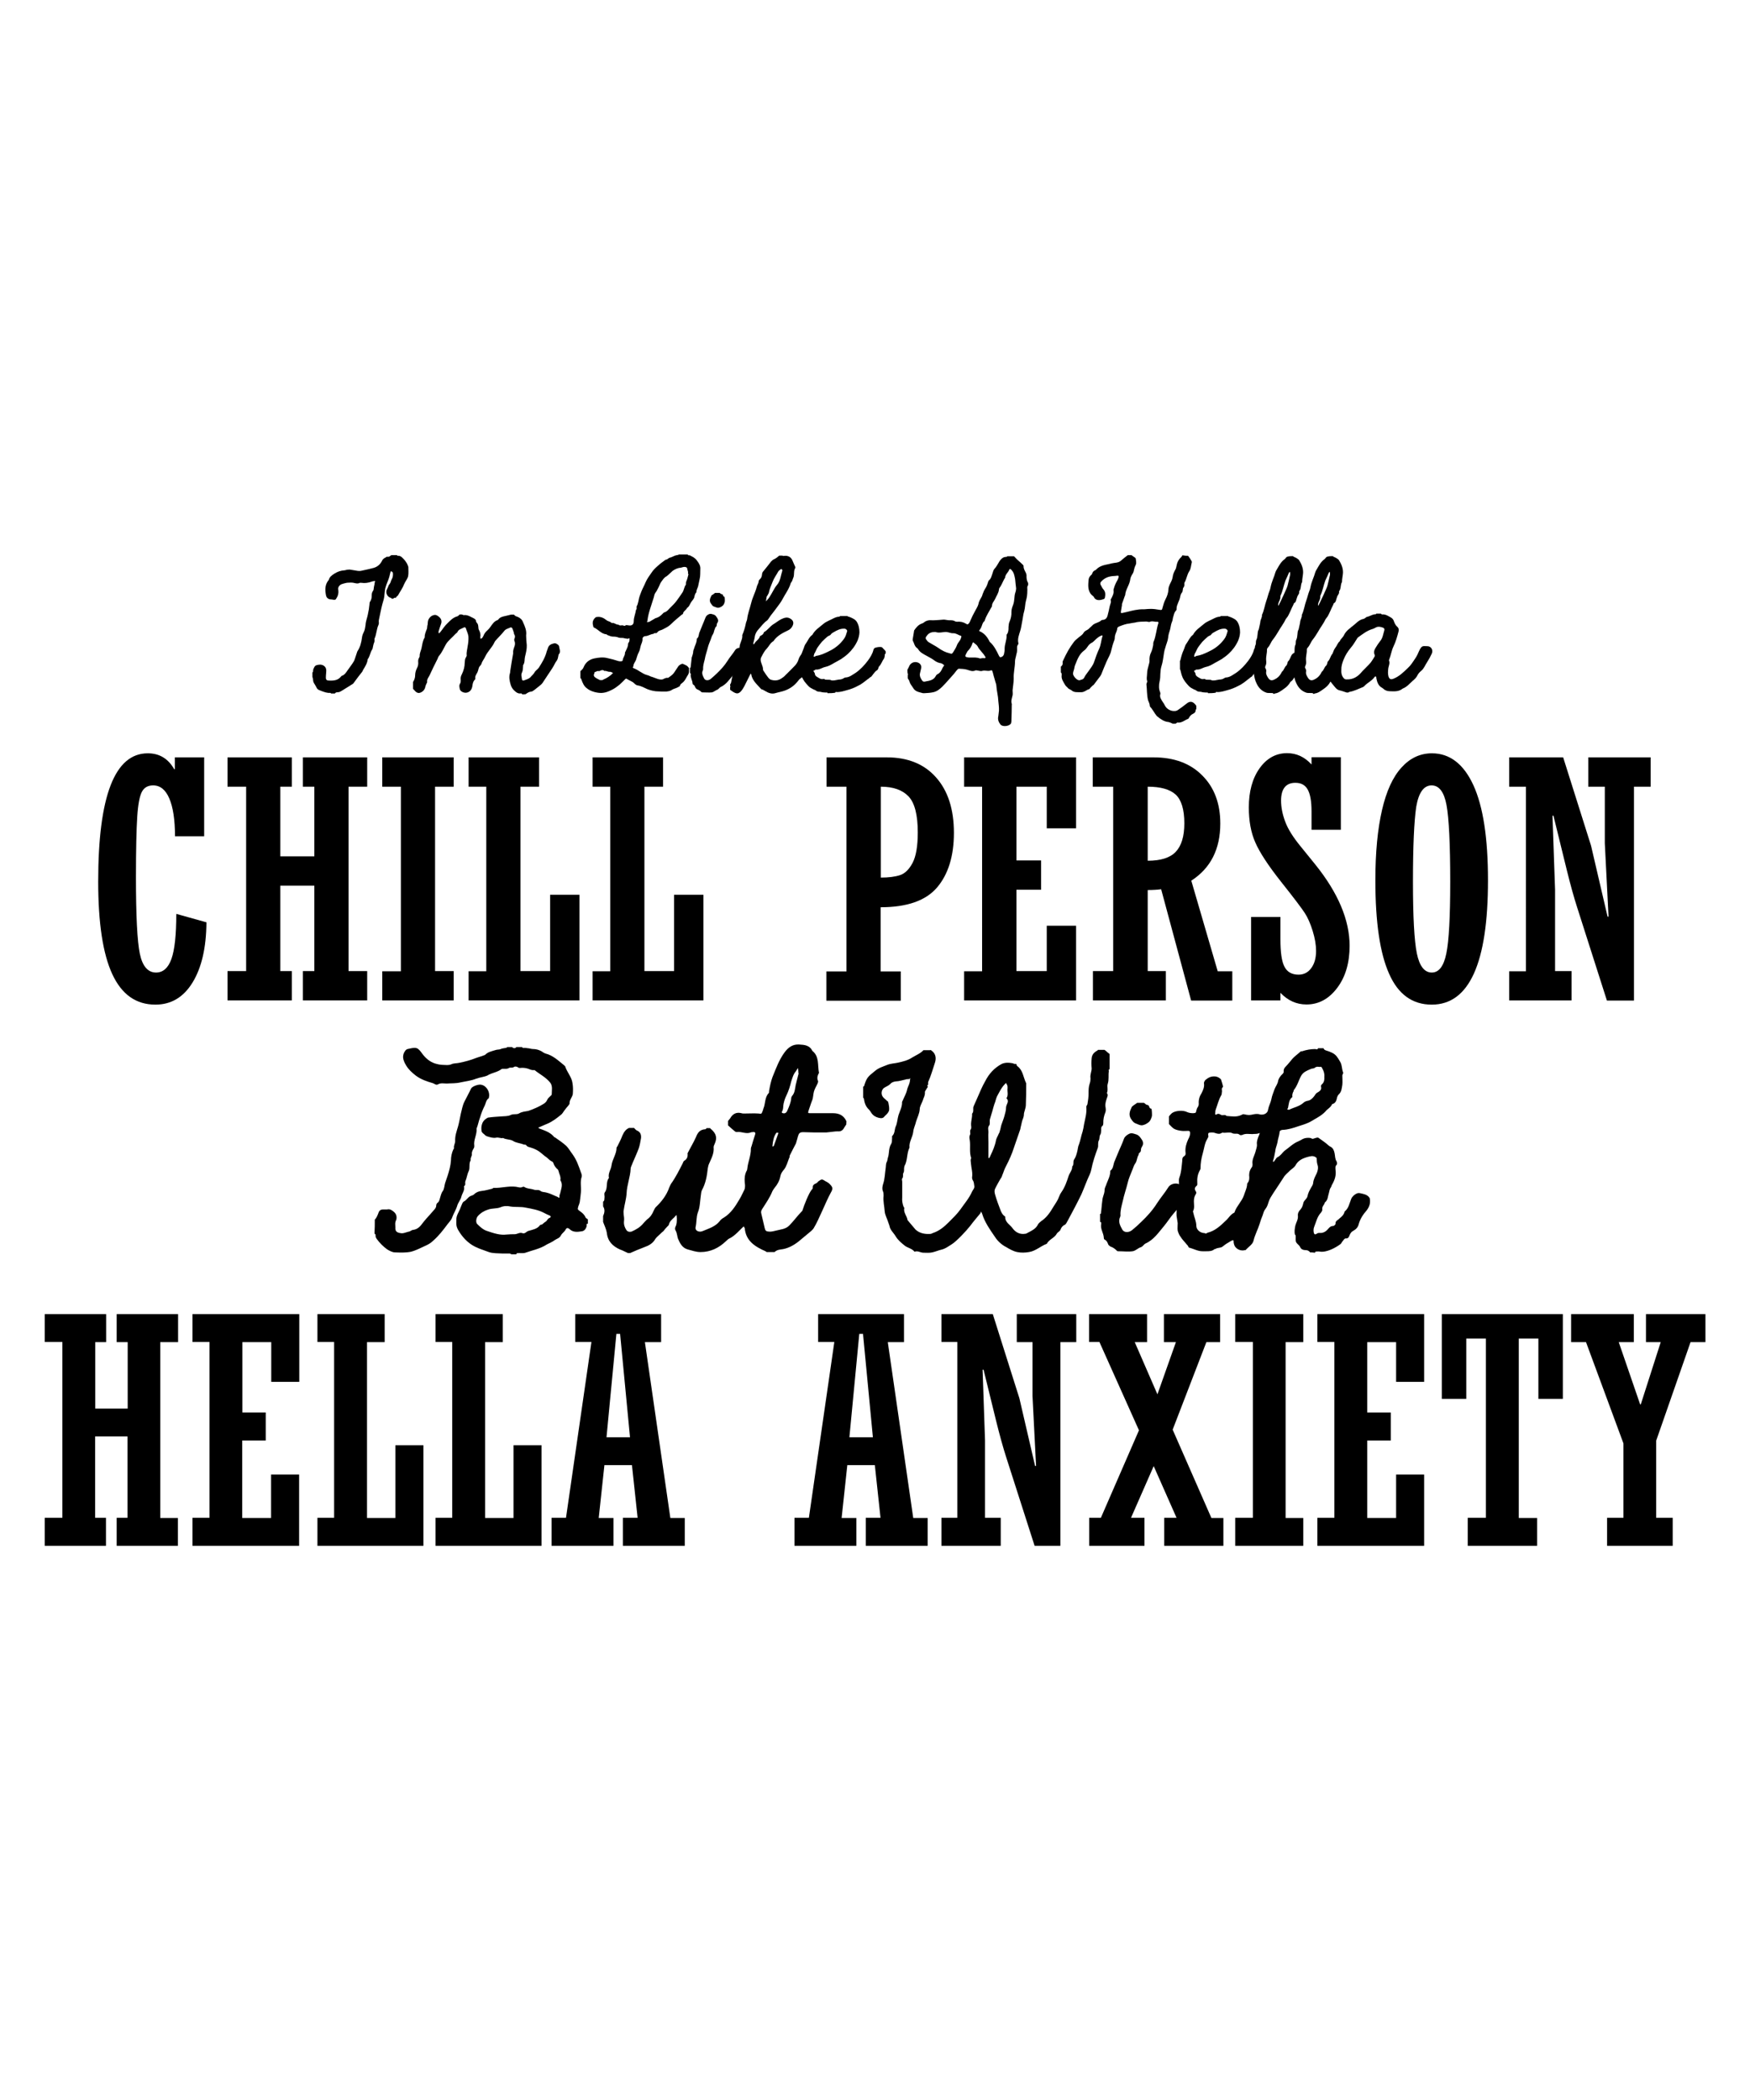 <?xml version="1.0" encoding="utf-8"?>
<!-- Generator: Adobe Illustrator 18.0.0, SVG Export Plug-In . SVG Version: 6.00 Build 0)  -->
<!DOCTYPE svg PUBLIC "-//W3C//DTD SVG 1.1//EN" "http://www.w3.org/Graphics/SVG/1.1/DTD/svg11.dtd">
<svg version="1.1" id="Layer_1" xmlns="http://www.w3.org/2000/svg" xmlns:xlink="http://www.w3.org/1999/xlink" x="0px" y="0px"
	 viewBox="0 0 1080 1296" enable-background="new 0 0 1080 1296" xml:space="preserve">
<g>
	<g>
		<g>
			<path fill="#010101" d="M193.3,413.2c0.5-1.1,0.8-2.3,2.1-2.7c1.4-0.4,3-0.6,4.5,0.4c1.4,1,1.6,2.5,1.4,4.1
				c-0.1,1.1-0.2,2.2-0.2,3.3c0,1.1,0.6,1.7,1.7,1.7c2.8,0.1,5.5,0.1,7.6-2.4c0.1-0.1,0.2-0.4,0.5-0.5c1.7-0.5,2.7-2.1,3.6-3.4
				c1.3-1.9,2.8-3.7,4-5.8c0.7-1.6,1.1-3.3,1.7-4.9c0.1-0.4,0.2-0.7,0.4-1.1c1.7-2.5,2.4-5.4,2.8-8.4c0.1-1.2,0.6-2.4,1.2-3.6
				c0.6-1.3,0.8-2.8,1-4.2c0.1-2.3,1-4.3,1.4-6.4c0.5-2.1,0.8-4.1,1-6.1c0.1-0.7,0-1.4,0.4-1.9c0.8-1.2,1-2.4,1-3.7
				c0-1,0.1-1.9,0.7-2.8c0.5-0.5,0.5-1.3,0.6-2.1c0.1-0.6,0.2-1.3,0.4-2c0-0.7,0.2-1.3,0.4-2.2c-0.7,0.2-1.6,0.2-2.3,0.5
				c-1.9,0.7-4,1-6,0.7c-0.4,0-0.8-0.1-1.2,0c-1.4,0.8-2.9,0.1-4.3-0.1c-0.8-0.1-1.7-0.1-2.5,0c-0.6,0-1.2,0-1.8,0.2
				c-1,0.2-1.9,0.5-2.8,0.8c-1.4,0.8-2.2,2-1.8,3.6c0.2,1.8-0.1,3.4-1.1,4.9c-0.6,1.1-0.8,1.2-2.2,1c-0.2,0-0.4-0.1-0.5-0.1
				c-1-0.1-1.9,0-2.8-0.8c-1-0.8-1-1.9-1.2-2.9c-0.5-3-0.2-6,1.9-8.4c0.5-1.9,1.9-2.9,3.5-3.9c1.9-1.2,3.9-1.9,6-2
				c0.6-0.1,1.2-0.2,1.8-0.4c0.5,0,1.1-0.1,1.6-0.1c1.7,0.2,3.3,0.6,4.9,0.8c0.7,0.1,1.4,0.1,2,0c2.7-0.6,5.3-1.1,7.8-1.8
				c2.2-0.6,4-2,5.1-4.1c0.5-1.2,1.2-1.8,2.3-2.3c0.2-0.1,0.5-0.4,0.7-0.5c0.6,0,1.2,0,1.8,0c0.5,0.2,0.8,0.6,1.3,0.8
				c1.2,0.6,1.7,1.6,1.4,2.8c0,0.7-0.1,1.4-0.4,2.1c-0.7,1.6-1.7,3.1-2,4.8c-0.4,2.4-1.4,4.6-2.3,6.9c-0.1,0.4-0.2,0.8-0.4,1.3
				c-0.8,2.5-0.5,5.3-1.3,8c-1.1,3.5-1.8,7-2.5,10.5c-0.2,1.1-0.6,2.2-0.4,3.4c0.1,0.5-0.1,1.1-0.2,1.4c-1.3,2.8-1.2,5.9-2.5,8.6
				c0,0.2,0,0.5,0,0.7c0.1,0.8-0.1,1.6-0.5,2.4c-0.2,0.5-0.2,1.2-0.4,1.7c-0.1,0.6-0.2,1.3-0.5,1.8c-1.3,1.9-1.4,4.3-2.8,6.1
				c-0.2,2.4-1.6,4.5-2.8,6.5c-0.1,0.4-0.4,0.8-0.6,1.2c-1.6,2-3.3,4.2-4.8,6.3c-0.4,0.5-0.7,1.1-1.2,1.3c-2.2,1.4-4.3,2.7-6.4,4
				c-0.8,0.5-1.6,1-2.5,1c-0.7,0-1.6,0.1-1.9,0.8c-0.8,0-1.6,0-2.3,0c-0.2-0.1-0.4-0.4-0.6-0.4c-1.8,0.2-3.6-0.5-5.3-1.1
				c-1-0.5-2.2-0.6-2.9-1.7c-0.4-0.7-0.8-1.4-1.2-2.2c-0.7-1-1.2-1.9-1.2-3.1c0-0.6-0.2-1.1-0.4-1.7c0-1,0-1.8,0-2.8
				C193.5,414.6,193.1,413.8,193.3,413.2z"/>
			<path fill="#010101" d="M241.7,369.5c-0.1-0.2-0.2-0.5-0.4-0.5c-2.5-0.6-3.7-3.5-2.3-5.7c0.6-1,0.7-2.2,1.4-2.8
				c0.8-1,0.8-2.2,1.4-3.1c0.6-1,0.8-2.3,0.7-3.6c-0.1-0.7-0.5-1.1-1.2-1.2c-1.3-0.2-2.5-0.8-3.3-1.9c-0.2-0.4-0.5-0.6-0.6-0.8
				c0-1,0-1.8,0-2.8c0.1,0,0.2,0.1,0.2,0c1.6-2.9,1.6-2.9,3.9-4.5c1.2,0,2.4,0,3.6,0c0,0.6,0.5,0.4,0.8,0.4c0.8,0,1.6,0.4,2.2,1
				c1.4,1.3,2.8,2.9,3.5,4.8c0.1,0.4,0.4,0.8,0.4,1.2c0,1.8,0.2,3.7-0.1,5.4c-0.2,1.4-1.3,2.8-2,4.1c-0.1,0.4-0.4,0.7-0.6,1.2
				c-0.8,2.3-2.4,4.3-3.6,6.6c-0.2,0.5-1,0.7-1.2,1.3c-0.2,0.7-1.4-0.1-1.6,0.8C242.7,369.5,242.2,369.5,241.7,369.5z"/>
			<path fill="#010101" d="M322.3,428.5c-0.2-0.2-0.5-0.6-0.6-0.6c-1.9,0.4-3.1-0.6-4.3-1.7c-1.1-1-1.8-2.2-2.2-3.5
				c-0.7-2.4-1.3-4.9-0.4-7.5c0.1-0.2,0-0.7,0.1-1.1c0.5-3.3,1-6.5,1.6-9.8c0-0.4,0.2-0.7,0.2-1.1c-0.2-1.3,0.2-2.5,0.6-3.7
				c0.5-1.2,0.8-2.5,0.2-3.9c-0.2-0.4-0.2-1.1,0-1.4c0.4-1,0.5-1.9-0.2-2.8c-0.2-0.5-0.1-1.1-0.4-1.6c-0.2-0.7-0.5-1.4-0.8-2.2
				c-0.2-0.2-0.7-0.5-1-0.4c-1.3,0.7-2.9,0.8-4,2.3c-1.4,1.8-3.1,3.4-4.6,5.1c-0.6,0.6-1.1,1.2-1.4,1.9c-1.4,3.1-4.2,5.5-5.7,8.8
				c-0.6,1.4-1.8,2.7-2.2,4.2c-0.1,0.5-0.5,0.8-0.7,1.2c-0.7,0.6-1,1.3-1.2,2.2c-0.1,0.6-0.4,1.3-0.6,1.9c-0.6,1.2-1.6,2.3-1.4,3.9
				c0.1,0.4-0.1,0.7-0.5,1c-0.8,1-1,2-1.2,3.1c-0.2,2-1,4-3.3,4.6c-1.6,0.5-4.1-0.5-4.5-2c-0.2-1.1-0.6-2.2,0-3.3
				c0.6-0.8,0.6-1.8,0.5-2.9c-0.1-1,0.2-2.2,0.7-3c1.1-2.3,1.8-4.7,1.8-7.2c0.1-1.2,0.1-2.4,0.8-3.4c0.2-0.4,0.5-0.8,0.4-1.3
				c-0.2-1.8,0.4-3.6,0.6-5.4c0.4-2,0.6-4.1,0.5-6.1c-0.2-1.7-1.1-3.4-1.6-5.1c-0.2-0.5-0.7-0.7-1.1-0.5c-1.4,0.8-3.4,1.1-4.1,2.9
				c-0.2,0.4-0.8,0.7-1.2,1.1c-1.9,2.2-4.5,4-6,6.6c-1.3,2.3-2.3,4.8-4.1,6.9c-0.5,0.5-0.7,1.3-1,2c-1.7,3.3-3.3,6.6-4.8,9.9
				c-0.6,1.3-1.8,2.5-1.6,4.2c0.1,0.4-0.2,0.7-0.4,1.1c-0.4,0.8-0.7,1.6-0.8,2.4c-0.4,1.3-1.2,2.3-2.4,2.9c-1.3,0.7-2.4,0.6-3.5-0.4
				c-0.6-0.6-1.1-1.2-1.6-1.7c0-1.4,0-2.8,0-4.2c0.8-1.2,1.3-2.7,1.3-4c0-1.8,0.5-3.4,1.3-4.9c0.5-1,0.7-2.2,0.6-3.3
				c-0.1-1,0-1.8,0.5-2.7c0.2-0.4,0.4-0.7,0.4-1.1c-0.1-1.7,0.7-3.1,1.1-4.7c0.5-2.3,0.7-4.7,2-6.8c-0.1-1.9,0.7-3.6,1.4-5.4
				c0.2-0.8,0.1-1.7,0.4-2.5c0.1-1.1,0.1-2.2,0.5-3.1c0.6-1.3,1.7-2.4,3.3-2.8c1.4-0.4,2.5,0.4,3.6,1.4c1.3,1.3,1.4,2.8,0.8,4.3
				c-0.5,1.4-1,2.9-1.4,4.3c-0.1,0.4-0.1,0.7,0,1c0,0.1,0.4,0.2,0.4,0.2c0.4-0.5,0.7-0.8,1.1-1.3c1.2-1.6,2.4-3.4,3.9-4.8
				c1.8-1.8,3.5-3.6,6-4.3c0.6-0.1,1.1-0.8,1.6-1.2c0.5,0,1,0,1.3,0c0.5,0.1,1,0.5,1.4,0.4c1.7-0.2,3.1,0.5,4.6,1.3
				c0.5,0.2,1,0.5,1.4,0.7c0.7,0.4,1.2,0.7,1.4,1.7c0,0.4,0.2,0.8,0.6,1.2c0.6,0.6,0.7,1.4,0.8,2.3c0,0.7,0.1,1.6,0.5,2.2
				c0.7,1.3,1,2.8,0.7,4.2c0,0.4,0.2,0.7,0.2,1.1c0.4-0.2,0.7-0.4,1-0.6c0.2-0.4,0.5-0.8,0.7-1.2c0.5-1.3,1.3-2.5,2.5-3.5
				c0.7-0.6,1.4-1.4,1.9-2.2c1.2-1.7,2.3-3.4,4.3-4.1c0.1,0,0.2-0.1,0.4-0.2c1.1-1.7,2.9-2,4.7-2.4c1.1-0.2,2.2-0.6,3.3-0.8
				c0.6,0,1.2,0,1.8,0c0.5,0.8,1.4,1.1,2.3,1.4c1.4,0.6,2.7,1.6,3.3,3.3c1.2,2.7,2.3,5.2,1.9,8.1c0,0.1,0,0.2,0,0.2
				c0,1.9,0.2,3.9,0.4,5.8c0.1,2.4-0.5,4.8-1.1,7.2c-0.4,1.7,0,3.5-1.1,5.1c-0.2,0.1,0,0.6-0.1,0.8c-0.1,1.3-0.1,2.8-0.7,3.9
				c-0.7,1.4-0.1,2.7,0,4c0,0.7,0.6,1.1,1.3,0.8c1.3-0.5,2.7-0.8,3.9-1.9c0.8-1,1.8-1.7,2.5-2.9c0.6-1.2,1.9-1.9,2.7-3
				c2-3.1,4-6.4,4.9-10.1c0.2-0.7,0.6-1.4,0.8-2.2c0.6-1.9,2.2-2.4,3.9-2.8c1-0.2,2.8,1,2.9,1.8c0.2,1.7,1.3,3.5-0.2,5.1
				c-0.2,0.2-0.1,0.6-0.2,0.8c-0.2,1.1-0.4,2.2-1,3c-1.1,1.4-1.7,3.1-2.7,4.6c-2,3.1-4.1,6.1-6.1,9.2c-0.7,1-1.7,1.6-2.5,2.3
				c-1.1,0.8-2,1.7-3.1,2.4c-0.4,0.2-0.8,0.6-1.3,0.6c-1.4,0.1-2.4,0.8-3.5,1.6C323.7,428.5,323,428.5,322.3,428.5z"/>
			<path fill="#010101" d="M360.2,411.7c1.2-2.9,3.4-4.6,6.3-5.3c2.8-0.6,5.7-1,8.6-0.2c2.3,0.5,4.5,1.1,6.6,1.8
				c0.6,0.1,1.2,0.2,1.8,0.1c0.4,0,0.8-0.4,0.8-0.6c0.1-1.7,1.6-3,1.4-4.8c0-0.2,0.4-0.6,0.5-1c0.6-1.3,1.4-2.7,1.4-4.2
				c0-0.4,0.2-0.7,0.4-1c0.6-0.7,0.5-1.6,0.5-2.4c0-0.6-0.4-0.1-0.6,0c-0.1,0.1-0.4,0.1-0.6,0.1c-1-0.1-1.8-0.2-2.8-0.5
				c-0.8-0.1-1.7,0.1-2.7-0.2c-0.8-0.4-2.1-0.6-3-0.6c-1.4,0.1-2.7-0.5-4-1c-0.1,0-0.2-0.2-0.4-0.4c-3.3-0.2-5.1-3-7.8-4.2
				c-0.1-0.1-0.4-0.2-0.4-0.4c-0.1-0.8-0.5-1.7-0.4-2.5c0-1.4,0.7-2.5,1.8-3.4c0.1-0.1,0.4-0.2,0.6-0.2c2.3-0.4,4.3,0.5,5.9,1.8
				c1.1,1,2.4,0.8,3.4,1.9c1.6-0.4,2.7,1.2,4.2,1c0.7,0.8,1.6,0.4,2.4,0.4c0.6,0,1.2,0.7,1.9,0.1c0.4-0.4,1.1-0.1,1.6-0.1
				c2.3,0.5,3.5-0.4,3.5-2.5c0-2.4,1.1-4.7,1.4-7c0.8-0.7,0.1-1.6,0.5-2.4c0.4-0.6,0.6-1.4,0.8-2.2c0.2-0.7,0.4-1.6,0.5-2.3
				c0.4-1.7,1.1-3.3,1.7-4.9c0.7-1.7,1.7-3.4,2.4-5.2c1-2.3,2.4-4.1,3.7-6c1.1-1.7,2.5-3,4-4.3c1.4-1.3,3.1-2.5,4.7-3.7
				c1.1,0.1,1.6-1,2.5-1.2c1-0.2,1.8-0.7,2.8-1.1c0.8-0.4,1.8-0.5,2.7-0.7c0,0,0-0.1,0-0.2c1.8,0,3.7,0,5.5,0
				c0.2,0.1,0.5,0.5,0.6,0.5c0.6-0.1,1.1,0.1,1.7,0.5c1.6,0.7,3,1.8,3.9,3.3c1,1.3,1.9,2.9,1.7,4.8c-0.1,1.9,0.1,4-0.4,6
				c-0.4,1.6-0.6,3.1-1,4.7c-0.4,1.2-1.1,2.3-1,3.5c-1,1-1.1,2.2-1.4,3.4c-0.5,1.2-1.6,2.1-2.2,3.3c-0.6,1.1-1,2.3-2.2,3
				c-0.5,1.4-2.4,2-2.5,3.7c0,0.1-0.5,0.2-0.7,0.4c-2.2,1.9-4.5,3.7-6.6,5.8c-1,1-2.2,1.8-3.4,2.4c-1,0.5-1.9,1.1-2.9,1.4
				c-0.8,0.2-1.7,0.6-2.2,1.3c-0.6,1.1-1.8,0-2.4,1c-1.8,0.1-3.3,1.4-5.2,1.4c-0.7,0-1.6,0.8-1.6,1.6c0.2,1.6-0.6,2.8-1,4.1
				c-0.4,1.3-0.5,2.8-1.2,4.1c-0.8,1.4-1.3,3.3-1.8,4.9c-0.5,1.3-1.7,2.4-1.6,4c-0.8,0.6,0,1.1,0.2,1.1c3,1.1,5.2,3.4,8.2,4.2
				c1.1,0.2,2.2,1,3.3,1.2c1.3,0.4,2.7,1.1,4,1.4c1.2,0.2,2.2,0.4,3.3-0.4c0.6-0.2,1.2-0.5,1.8-0.5c0.4,0.1,0.7,0.1,0.8-0.1
				c1.2-0.8,2.5-1.7,3.4-2.9c1-1.4,1.8-2.8,2.8-4.2c0.6-0.8,2.4-1.8,3-1.3c1.1,0.6,2.3,0.8,3,1.9c0.1,0.2,0.5,0.4,0.5,0.6
				c0,1.4,0.2,2.8-0.5,4c-1.2,1.8-1.9,3.9-3.7,5.2c-0.6,0.5-1.2,0.8-1.4,1.8c0,0.2-0.6,0.5-1,0.7c-1.2,0.8-2.9,1-4,1.8
				c-1.2,0.8-2.3,0.8-3.4,1c-0.4,0-0.6,0-1,0c-1.2,0-2.4,0-3.7-0.1c-1.2,0-2.4-0.1-3.7-0.4c-1.1-0.2-2.2-0.6-3.3-1
				c-1.9-0.8-3.7-2-6-2.3c-0.7-0.1-1.4-0.6-2-1.2c-1.2-1.3-3.1-1.8-4.6-2.8c-0.5-0.4-0.8-0.1-1.1,0.2c-1.1,1.1-2.2,2.2-3.4,3.3
				c-0.4,0.4-1,0.7-1.3,1c-1.7,1.4-3.5,2.3-5.4,3.1c-3.1,1.3-5.5,1.3-8.7,0.5c-1.8-0.5-3.5-1.2-4.9-2.4c-1.6-1.2-2.5-3-3.4-5.7
				c-0.1-0.2-0.4-0.5-0.5-0.6c0-1.4,0-2.8,0-4.2C359.2,413.3,359.9,412.6,360.2,411.7z M371.8,419.7c0.2-0.1,0.5-0.2,0.7-0.4
				c1.7-0.6,4.5-2.4,5.5-3.7c0.4-0.2,0.4-0.4-0.1-0.5c-0.5-0.2-1-0.6-1.6-0.5c-1.2,0.1-2.2-0.8-3.3-0.5c-0.7-0.8-1.8-0.6-2.5-0.2
				c-0.8,0.6-1.9-0.2-2.7,0.7c-0.1,0.1-0.4,0-0.5,0c-0.7,0.4-0.4,1.3-0.8,1.8c-0.5,0.6,0.6,0.7,0.2,1.2c0.5,0.4,1,0.7,1.4,1
				c0.8,0.5,1.7,0.8,2.1,1.1C371.2,419.7,371.6,419.8,371.8,419.7z M424.6,354.2c0-0.5,0.1-1,0-1.4c-0.1-0.6-0.4-1.2-0.5-1.9
				c-0.1-0.7-0.5-0.8-1.2-1c-1.1-0.2-2.1,0.4-3,0.5c-1.7,0.1-3.6,1-4.9,2c-1.3,1.1-2.4,2.4-3.7,3.3c-1.6,0.8-2.3,2.2-3.3,3.5
				c-0.7,1-1,2.2-1.6,3.3c-0.6,1-1,2.2-1.7,3c-0.8,1-1,2.2-1.2,3.1c-1.4,4.7-3.3,9.3-3.9,14.1c0,0.5-0.2,0.8-0.4,1.2
				c0.5,0,1.1,0,1.6-0.2c0.8-0.4,1.6-1,2.4-1.4c0.5-0.2,1-0.7,1.4-0.8c1.6-0.4,2.8-1.2,3.9-2.3c0.6-0.5,1-1.2,1.6-1.3
				c1.6-0.5,2.4-1.7,3.5-2.8c1.4-1.4,2.9-2.8,4.1-4.5c1.2-1.6,2.2-3.1,3.3-4.7c1.2-1.6,1.1-3.6,2.3-5.1c0-0.1,0-0.5,0-0.7
				c0-0.5,0.1-1.1,0.4-1.7c0.6-1.2,0.8-2.8,1.2-4.1C424.8,354.2,424.8,354.2,424.6,354.2z"/>
			<path fill="#010101" d="M461.2,403.9c-0.2,1.2-0.8,2.3-1.6,3.3c-1.1,1.6-2,3-3.4,4.5c-1.3,1.6-2.5,3.5-3.9,5.1
				c-2.3,2.7-4.2,5.7-7.6,7.2c-0.7,0.4-1.1,1.2-1.9,1.6c-1.2,0.4-2.2,1.4-3.4,1.7c-1.9,0.2-3.9,0-5.8,0c-0.2,0-0.5,0-0.6-0.1
				c-0.8-0.8-1.7-1.4-2.8-1.8c-0.4-0.2-0.8-0.6-1-1c-0.4-0.8-0.6-1.6-1.4-1.9c-0.2-0.1-0.4-0.5-0.4-0.8c-0.1-1.9-1.4-3.5-1.1-5.5
				c0-0.4,0.1-0.8-0.5-0.8c0-1.1,0-2.2,0-3.3c0.1,0,0.4-0.1,0.4-0.1c0.2-1.8,0.4-3.6,0.6-5.4c0-0.5,0.1-1.1,0.4-1.7
				c0.2-0.8,0.6-1.7,0.6-2.8c0-0.8,0.6-1.7,0.8-2.7c0.6-1.6,1.4-3.1,1.4-4.9c0-0.1,0-0.4,0.1-0.4c1.1-0.8,1.1-2.2,1.4-3.4
				c0.6-1.6,1.3-3.1,1.9-4.7c0.7-1.7,1.4-3.3,2-4.9c0.4-1,1.1-1.6,2-2c1-0.5,1.6-0.2,2.4,0c1.2,0.2,1.9,0.8,2.5,1.8
				c0.7,1,1.3,2,0.5,3.4c-0.4,0.5-0.5,1.1-0.5,1.6c0,0.8-0.7,1-1,1.6c0,0.1,0,0.2,0,0.4c-0.7,1.1-0.6,2.4-1.3,3.5
				c-0.7,1-1,2.2-1.4,3.3c-0.6,1.6-1.3,3.1-1.7,4.7c-0.6,2.5-1.6,5.1-2,7.7c-0.5,1.9-1.1,3.9-1,5.9c0,0.1,0,0.4-0.1,0.6
				c-1,1.9,0,3.6,0.8,5.2c0.7,1.3,2.7,1.3,4,0.2c1.3-1.1,2.7-2.3,3.9-3.5c2.4-2.3,4.7-4.8,6.5-7.7c1.4-2.3,3.3-4.3,4.7-6.6
				c0.8-1.3,3-1.8,4.3-1.2C460.3,400.4,461.6,402.3,461.2,403.9z M439,367.7c0.1-0.4,0.6-0.6,1-0.8c0.5-0.4,0.8-0.6,1.3-1
				c1,0,1.9,0,2.8,0c0.5,0.4,1,0.8,1.3,0.8c1.1,0,0.6,1.6,1.7,1.6c0.1,0,0.2,1,0.2,1.4c0,0.7,0.1,1.4-0.1,2
				c-0.2,0.7-0.6,1.7-1.3,2.2c-0.7,0.6-1.7,1.1-2.7,1.2c-0.8,0-1.7-0.5-2.4-0.7c-0.8-0.2-1.3-0.8-1.8-1.6
				C437.5,371.1,438.1,369.4,439,367.7z"/>
			<path fill="#010101" d="M484.4,343c2.3-0.1,3.9,1,4.7,3c0.5,1.3,1.1,2.5,1.7,3.9c0,0.1,0.1,0.5,0,0.6c-1.2,1.8-0.4,4.1-1.2,6
				c-0.5,1-0.5,2-1.3,2.9c-0.1,0.2-0.4,0.5-0.4,0.8c-1.1,3.6-3.4,6.5-5.1,9.8c-1,1.9-2.3,3.4-3.5,5.1c-1.1,1.6-2.4,3.1-3.6,4.7
				c-0.4,0.5-0.7,1.1-1.1,1.6c-0.4,0.5-0.7,1.2-1.3,1.6c-2,1.4-3.5,3.5-5.2,5.4c-1.1,1.2-1.8,2.4-2.2,4c-0.2,1.6-0.6,3-1,4.5
				c0,0.2,0.1,0.6,0.2,0.8c0.1-0.1,0.4-0.2,0.5-0.5c0.8-1.7,2.8-2.5,3.3-4.3c0.1-0.4,0.6-0.6,0.8-0.7c0.8-0.4,1.3-0.8,1.6-1.6
				c0.1-0.2,0.1-0.5,0.4-0.6c2.1-1.2,3.5-3.4,5.5-4.7c1.7-1,3.1-2.2,4.8-3.1c1.7-0.8,3.5-1.6,5.4-0.6c2,1,2.7,2.5,1.8,4.5
				c-0.6,1.3-1.6,2.4-3,3c-3.4,1.6-6.8,3.4-8.9,6.6c-1.9,1-2.7,3.1-4.1,4.6c-1.6,1.6-2.5,3.6-3.5,5.5c-0.6,1.3-0.1,2.8,0.4,4.1
				c0.4,1.1,0.8,2,0.8,3.3c0,0.4,0.2,0.7,0.5,1.1c0.8,1.3,1.8,2.7,2.8,4c0.4,0.5,0.8,0.8,1.3,1.1c2.3,0.8,4.6,0.7,6.6-0.6
				c1-0.6,1.9-1.3,2.7-2.2c1.8-1.7,3.4-3.4,5.1-5.1c1.4-1.3,2.5-2.9,3-4.8c0.4-1.3,1.3-2.5,2.2-3.7c0.1-0.2,0.2-0.4,0.5-0.5
				c1.7-0.2,3.4-0.2,4.8,1c1.3,1.1,1.6,2.4,0.7,4.1c-1.1,2.5-1.8,5.1-4,6.9c-0.4,0.2-0.5,0.8-0.7,1.2c-0.6,1.2-1.2,2.3-2.4,3
				c-0.7,0.4-1.2,1.2-1.7,1.8c-2.2,2.7-4.7,4.5-8,5.7c-1.9,0.7-4,1-5.9,1.6c-2.1,0.6-4.1-0.1-5.9-1.2c-0.6-0.4-1.2-0.6-1.8-1
				c-0.4-0.1-1-0.2-1.2-0.6c-2.4-2.7-5.3-5.1-5.9-8.9c0-0.1-0.1-0.2-0.2-0.4c-0.1,0.1-0.2,0.4-0.4,0.5c-1.2,2.4-2.4,4.8-3.6,7.2
				c-0.8,1.4-1.6,3-3,4c-0.8,0.6-1.7,0.7-2.8,0.2c-1.1-0.5-2.1-1.2-3-1.9c0-0.6,0-1.2,0-1.8c0.5-0.2,0.2-0.4,0-0.5c0-0.4,0-0.6,0-1
				c0.2-0.5,0.6-0.8,0.6-1.3c0.5-2.2,0.8-4.3,1.3-6.5c0.2-0.8,0.6-1.6,0.8-2.4c0.4-1,0.8-2,1-3c0.2-2.5,0.6-4.9,1.4-7.2
				c0.2-0.8,0.7-1.6,0.7-2.4c0-2.7,2-4.9,1.7-7.7c1-2.3,1.7-4.7,2.2-7.2c0.1-0.8,0.7-1.7,0.8-2.7c0.4-3.4,1.7-6.6,2.5-9.9
				c0.8-3.4,2.5-6.4,3.4-9.8c0.2-1.2,1.2-2.3,1.2-3.6c0-0.5,0.4-0.8,0.7-1.2c1-0.8,1.3-1.9,1.4-3.3c0.1-0.7,0.4-1.3,1-1.9
				c1.6-1.9,3.1-3.9,4.6-5.8c0.6-0.6,1.1-1.1,1.9-1.4c1.2-0.6,2.2-1.4,3.1-2.2c0.6,0,1.3,0,1.9,0C483.3,343.2,484,343.1,484.4,343z
				 M482.3,351.2c0-0.1-0.4,0.1-0.6,0.2c-0.5,0.4-1.1,0.8-1.4,1.3c-1.2,2.2-2.7,4.2-3.5,6.4c-0.8,2.2-1.9,4.3-2.3,6.6
				c-0.1,0.6-0.6,1.1-0.8,1.7c-0.2,0.2-0.5,0.6-0.6,1c-0.2,0.8-0.2,1.8-0.4,2.7c0.5-0.6,1.2-1.2,1.7-1.9c0.6-0.8,1.2-1.9,1.8-2.9
				c1.1-1.8,1.9-3.7,3.3-5.3c2.2-2.5,2.3-5.8,3.3-8.8c0-0.1,0-0.1,0-0.5C482.6,351.7,482.5,351.3,482.3,351.2z"/>
			<path fill="#010101" d="M510.7,427.8c0-0.1-0.1-0.4-0.1-0.4c-0.8,0-1.7,0-2.5-0.1c-0.7,0-1.6-0.4-2.3-0.4c-1,0-1.7-0.2-2.4-0.8
				c-0.5-0.4-1-0.4-1.3-0.6c-1.2-0.6-2.4-1.2-3.3-2.2c-0.7-0.8-1.6-1.7-2.3-2.7c-0.7-1-1.3-2-1.7-3.1c-0.6-1.4-0.8-2.9-1.2-4.3
				c0,0-0.1,0-0.2,0c0-1.8,0-3.6,0-5.5c0.1,0,0.2,0.1,0.2,0c0.5-2.2,1.1-4.5,2-6.6c0.6-1.3,0.8-2.8,1.7-3.9c1.3-1.8,2-4,4-5.4
				l0.1-0.1c1.6-3,4.5-4.7,6.9-6.8c1.7-1.4,4.1-2.2,6.1-3.3c1.1-0.5,2.2-1,3.5-1c0.1,0,0.4-0.2,0.6-0.4c1.4,0,3,0,4.6,0
				c0,0-0.1,0.2,0,0.2c1.6,0.4,3,1.1,4.3,1.9c0.5,0.4,0.8,0.7,1.2,1.2c1.3,2,1.8,4.3,1.8,6.8c-0.1,1.8-0.5,3.4-1.2,5.1
				c-1.4,3.1-3.4,5.8-5.9,8.1c-1.3,1.2-2.8,2.3-4.3,3.3c-1.4,0.8-2.9,1.6-4.3,2.4c-1.7,1-3.4,2-5.4,2.4c-1.9,0.4-3.7,1.9-5.9,1.6
				c-0.2,0-0.5,0.4-0.7,0.5c-0.7,0-0.7,0.2-0.5,0.8c0.4,0.5,0.7,1,0.7,1.4c0,0.8,0.6,1.3,1.1,1.7c1.3,0.7,2.5,1.9,4.2,1.4
				c0.1,0,0.4,0,0.5,0c0.5,0.7,1.3,0.4,2.1,0.5c0.6,0.1,1.3-0.1,1.9,0.2c0.6,0.4,1.4,0.2,2.2,0.2c1-0.1,1.8-0.4,2.7-0.5
				c1.1,0,2-0.2,3-0.8c0.4-0.2,0.8-0.5,1.2-0.5c2.5-0.1,4.3-1.7,6.3-2.9c3-2.1,5.3-4.6,7.5-7.5c1.4-1.9,2.8-4.1,3.4-6.5
				c0.1-0.6,0.6-1.3,1-1.4c1.2-0.4,2.4-0.6,3.7-0.5c1,0.1,1.2,1,1.8,1.4c0.5,0.4,0.7,0.8,1.1,1.3c0,0.5,0,0.8,0,1.3
				c-0.1,0.1-0.4,0.2-0.5,0.4c-0.1,1-0.1,2-0.6,2.8c-1.1,1.4-1.6,3.4-2.9,4.7c-0.7,0.7-0.4,1.8-1.3,2.4c-1,0.6-1.6,1.4-2.3,2.3
				c-0.2,0.2-0.4,0.6-0.6,0.8c-0.4,0.4-0.6,1-1.1,1.1c-0.7,0.4-1.1,1-1.7,1.3c-2.1,1.6-4.1,3.3-6.4,4.3c-2,1.1-4.1,1.9-6.4,2.5
				c-2.2,0.6-4.2,1.3-6.5,1.2c-0.4-0.1-0.8-0.2-0.8,0.4C513.7,427.8,512.3,427.8,510.7,427.8z M521.3,388c-2.7-0.2-4.8,1-6.9,2.2
				c-0.6,0.4-1.3,0.7-1.7,1.4c-0.5,0.7-1.6,0.8-2.2,1.4c-1.1,1-2.3,2-3.3,3.1c-1,1.2-1.9,2.4-2.8,3.7c-0.7,1.2-1.1,2.5-1.9,3.7
				c-0.2,0.5-0.2,1.1-0.4,1.7c0.5,0.1,1,0.1,1.3-0.4c0.1-0.1,0.1,0,0.2,0c2.7-0.4,4.9-1.4,7.2-2.5c3.1-1.4,6.1-3.4,8.4-6
				c1.1-1.3,2.2-2.5,2.8-4.2c0.2-0.7,0.5-1.6,0.8-2.5C523,389,522.2,388.1,521.3,388z"/>
			<path fill="#010101" d="M560,413.3c0.4-0.6,0.7-1.3,1-1.9c0.8-2.3,3.3-3.4,5.5-2.5c1.4,0.5,2.3,1.9,2,3.4
				c-0.2,1.2-0.6,2.4-0.8,3.5c-0.2,1.7,0.6,3,1.4,4.2c0.8,1.1,1.8,0.6,2.8,0.4c0.2-0.1,0.5,0,0.7-0.1c2-0.4,3.9-1.1,4.9-3.1
				c0.2-0.4,0.5-0.8,1-1.1c1.4-0.6,2.2-1.8,2.8-3.1c0.2-0.5,0.4-0.8,0.6-1.2c0.4-0.5,0.6-0.8,0.8-1.3c-0.5-0.4-1-0.7-1.4-1
				c-0.2-0.1-0.5-0.1-0.7-0.2c-1.4-0.2-2.8-0.8-4.1-1.8c-1.3-1-2.9-1.8-4.5-2.7c-2-1.1-4.2-2.1-5.4-4.2c-0.1-0.2-0.4-0.5-0.6-0.6
				c-1.7-1.2-1.8-3.1-2.7-4.7c-0.1-0.2,0-0.6,0-1c0.2-1.3,0.5-2.8,0.7-4.2c0-0.4,0.1-0.7,0.2-1.1c1.2-1.7,2.4-3.3,4.5-4.1
				c0.5-0.2,1.1-0.4,1.4-0.7c1.4-1.2,3.3-1.6,5.1-1.4c0.4,0,0.8,0,1.2,0c1.9-0.1,3.9-0.2,5.8-0.4c0.2,0,0.5,0,0.6,0
				c1.1,0.1,2.1,0.4,3,0.4c1.2,0,2.5-0.1,3.7,0.7c0.2,0.1,0.7,0.2,1.1,0.2c2.1-0.2,3.9,0.2,5.7,1.3c0.8,0.6,1.3,0.2,1.8-0.5
				c0.4-0.5,0.5-1,0.8-1.6c0.8-1.9,1.8-3.9,2.8-5.7c0.7-1.4,1.7-2.8,2.1-4.3c0.2-1.2,0.7-2.3,1.3-3.3c0.6-1,1.1-1.9,1.3-2.9
				c0.5-1.4,1.1-2.7,1.9-3.9c0.8-1.2,1.2-2.8,1.7-4.2c0.1-0.2,0.4-0.5,0.6-0.7c1.1-1,1.3-2.4,1.8-3.7c0.4-1.1,0.6-2.3,1.2-3
				c1.4-1.4,2.3-3.4,3.4-5.1c1.1-1.4,2.2-2.5,4.1-2.4c0.2,0,0.4-0.2,0.5-0.4c1.4,0,2.8,0,4.2,0c0.6,0.6,1.2,1.3,1.8,1.9
				c1.2,1.1,2.5,2.2,3.7,3.4c0.1,0.1,0.4,0.5,0.4,0.7c-0.1,1.6,0.7,2.8,1.3,4c0.4,0.8,0.6,1.6,0.5,2.4c0,1.4,0.2,2.8,1,4.1
				c0,0.4,0,0.8,0,1.3c-0.2,0.4-0.5,0.7-0.5,1.2c-0.1,0.7,0.1,1.4,0,2.3c0,2-0.2,4-0.8,6c-0.6,2-0.5,4.3-1.1,6.5
				c-0.7,2.2-0.8,4.3-1.3,6.6c-0.4,1.9-0.6,3.9-1.2,5.7c-0.7,2.4-1.8,4.9-1.1,7.6c0,0.1,0,0.5-0.1,0.6c-1,1.1-0.7,2.4-0.7,3.7
				c0,0.8-0.2,1.8-0.5,2.7c-0.2,1.4-0.8,2.8-0.8,4.2c0,3.6-1,7-0.8,10.6c0,2.4-0.5,4.8-0.7,7.2c0,1.1,0.2,2.2,0,3.1
				c-0.4,1.8-1.1,3.5-0.5,5.3c0.1,0.1,0.1,0.4,0,0.5c0,3.1-0.1,6.3-0.2,9.3c0,0.7,0,1.4-0.2,2.1c-0.8,1.9-5.3,2.5-6.6,0.8
				c-1.1-1.4-1.8-3.1-1.3-5.1c0.2-1.1,0.2-2.2,0.4-3.4c0.1-2-0.2-4.1-0.4-6c-0.1-3.1-1-6.1-1.2-9.3c0-1-0.5-1.9-0.7-2.8
				c-0.4-1.2-0.6-2.4-1-3.5c-0.2-1-0.5-1.9-0.8-2.9c-0.1-0.2-0.5-0.5-0.6-0.5c-1.8,1-3.7-0.1-5.5,0.4c-1,0.4-2.1-0.1-3.1-0.2
				c-0.4,0-0.8-0.2-1.1-0.1c-1.9,1-3.6,0.1-5.3-0.4c-1.7-0.5-3.3-0.5-4.9-0.6c-0.4,0-0.8,0.2-1.1,0.6c-0.8,0.8-1.4,1.8-2.2,2.7
				c-2.3,2.5-4.5,5.2-6.9,7.6c-1.6,1.6-3.4,3.1-5.7,3.6c-1.8,0.4-3.6,0.5-5.4,0.6c-0.4,0-0.7,0-1,0c-2.3-0.7-4.7-0.8-6.1-3.3
				c-0.7-1.2-1.7-2.2-2.1-3.5c-0.1-0.8-0.7-1.6-1.2-2.4c0-0.7,0-1.4,0-2.3c0.4-0.1,0.5-0.2,0-0.4C560,415.1,560,414.1,560,413.3z
				 M572.1,392.2c-1.1,1.3-1.1,1.9,0,3.1c0.2,0.4,0.6,0.7,1,1c1.9,1.2,4,2.2,5.9,3.5c2.2,1.6,4.5,2.8,7.1,3.4
				c1.3,0.4,1.4,0.4,2.2-0.8c0.8-1.3,1.8-2.8,2.3-4.3c0.6-1.7,2.2-2.8,2.5-4.5c0.1-0.2,0.2-0.5,0.2-0.7c0-0.1-0.1-0.5-0.2-0.5
				c-1.7-0.4-3-1.7-4.9-1.6c-1.3,0.1-2.9-0.7-4.3-0.8c-1.4,0-3,0.4-4.6,0.4c-0.7,0-1.4-0.2-2.1-0.4
				C575.1,390,573.3,390.5,572.1,392.2z M607.3,406.2c1.1,0.1,1-0.6,0.7-1c-0.6-1-1.3-1.9-2.2-2.9c-0.8-1.1-1.8-1.9-2.4-3.3
				c-0.5-1-1.6-1.6-2.4-2.3c-0.2-0.4-0.6-0.4-0.8,0.2c-0.6,1.9-1.6,3.6-3,4.9c-0.2,0.4-0.5,0.7-0.7,1.2c-1.2,2.2-1,2.5,1.4,2.8
				c0.4,0,0.6,0,1,0c2.1,0,4.1-0.2,5.9,0.6C605.7,406.3,606.6,406,607.3,406.2z M626.5,357.6c-0.4-2.2-0.7-4.3-2.4-6
				c-0.6-0.6-1-0.7-1.3,0.1c-0.7,1.7-2.4,2.8-2.5,4.8c-0.1,0.2-0.4,0.6-0.6,1c-1,1.8-1.7,3.9-3,5.5c-0.1,0.2-0.2,0.6-0.2,0.8
				c-0.2,2.2-1.6,4-2.4,5.9c-0.6,1.3-1.9,2.5-1.9,4.2c0,0.4-0.2,0.7-0.5,1.1c-1.3,2.5-3,4.9-3.9,7.7c0,0.1-0.1,0.4-0.2,0.6
				c-1.2,0.8-1.4,2.3-1.9,3.5c-0.2,0.6-0.6,1.3-1,1.8c-0.7,0.7-0.4,1,0.4,1.2c2.4,1.2,4,3.1,5.3,5.5c0.1,0.2,0.2,0.7,0.6,1
				c2.5,2.2,4,5.3,5.4,8.2c0.7,1.3,0.8,1.3,2,0.8c0.7-0.4,1-1,1.2-1.6c0.2-1.2,0.5-2.3,0.4-3.4c0-2.9,1.4-5.4,1.2-8.3
				c0-0.2,0.1-0.6,0.4-0.8c0.8-1.3,0.8-2.8,0.8-4.3c0.1-1.2,0.2-2.4,0.7-3.4c0.8-1.9,1.2-3.9,1.1-5.9c0-1.6,0.5-2.9,1-4.2
				c0.5-1.3,0.7-2.7,0.8-4c0.1-1.3,0.2-2.5,0.6-3.7c0.4-1,0.4-1.9,0.5-2.5C626.8,361.1,626.7,359.3,626.5,357.6z"/>
			<path fill="#010101" d="M733.2,343c0.6,0.8,1.3,1.7,1.8,2.7c0.4,0.4,0.6,1,0.5,1.4c-0.5,1.8-0.5,4-1.6,5.5
				c-1.4,2.2-1.6,4.8-2.9,7c-0.1,0.1-0.1,0.4-0.1,0.6c0.1,1,0,1.8-0.6,2.5c-0.4,0.4-0.2,1.1-0.4,1.6c-0.1,0.5-0.1,1-0.4,1.3
				c-0.7,0.8-1,1.8-1.2,2.9c-0.2,1.1-0.7,2.3-1.2,3.4c-0.5,1.2-1,2.4-1,3.7c0.1,0.5-0.1,1.1-0.5,1.4c-1.1,1.2-1.2,2.8-1.7,4.2
				c-0.2,0.8-0.2,1.8-0.6,2.5c-0.7,1.6-0.8,3.3-1.2,4.8c-0.5,1.7-1.1,3.3-1.2,5.1c-0.2,2-1.2,4-1.7,6c-0.4,1.1-0.6,2-0.8,3.1
				c-0.5,2.8-0.7,5.7-1.6,8.4c-0.5,1.6-0.6,3-0.7,4.7c0,1.6-0.1,3.3-0.5,4.9c-0.5,2.3-0.5,4.5,0.4,6.6c0.1,0.4,0.2,0.7,0.1,1
				c-0.6,1.9,0.5,3.3,1.4,4.8c0.5,0.7,1,1.4,1.4,2.3c1.1,2.2,3.7,3.6,6.1,3.4c0.6,0,1.3-0.2,1.9-0.6c1.8-1.2,3.5-2.5,5.3-3.9
				c2-1.7,3.7-1.6,5.4,0.4c0.4,0.4,0.5,0.6,0.7,1c0,0.6,0,1.2,0,1.8c-0.1,0.2-0.4,0.5-0.4,0.7c0,1.1-0.5,1.8-1.6,2.3
				c-1.1,0.5-1.9,1.3-2.5,2.4c-0.1,0.2-0.4,0.7-0.5,0.7c-2.2,0.8-4,2.7-6.6,2.3c-0.4,0-0.7,0.5-1.2,0.7c-0.6,0-1.2,0-1.8,0
				c-0.8-0.4-1.7-0.8-2.5-1c-2.7-0.2-4.8-1.7-6.8-3.3c-0.7-0.5-1.1-1.3-1.6-1.9c-0.7-1.1-1.4-2.2-2.2-3.3c-0.4-0.5-1-1-1-1.4
				c0-1.3-0.7-2.4-1.1-3.6c-0.8-3.3-0.6-6.5-1-9.8c0-0.6,0.6-1.4,0.5-1.9c-0.6-1.6-0.1-3-0.1-4.5c0-2.1,0.6-3.9,1.1-5.8
				c0.2-0.8,0.5-1.7,0.4-2.4c-0.1-1.8,0.2-3.6,1-5.1c0.7-1.6,1-3,1.3-4.6c0-0.5,0-1.1,0.1-1.6c1.7-3.9,1.8-8,3.1-11.9
				c0.1-0.5-0.1-0.8-0.7-0.8c-1.6,0.2-3.1-0.7-4.7,0.1c-0.5,0.1-1.2-0.1-1.8-0.2c-0.4,0-0.7,0-1.1,0c-1,0-1.9,0.1-2.9,0.1
				c-1.1,0.1-2.2,0.2-3.1,0.5c-1.2,0.1-2.4,0.4-3.6,0.6c-2.2,0.2-4.2,1-6.3,1.8c-0.5,0.2-1.2,0.7-1.2,1.2c-0.1,1.7-1.1,3-1.4,4.6
				c-0.2,0.8,0,1.8-0.4,2.7c-0.8,2-1.4,4.1-1.9,6.3c-0.5,2.5-1.9,4.6-2.9,6.9c-1.2,2.7-2.2,5.3-3.3,8c-0.2,0.4-0.4,0.7-0.6,1
				c-1.3,1.8-2.7,3.5-4,5.3c-0.2,0.2-0.5,0.4-0.7,0.5c-0.5,0.5-1,1-1.4,1.4c-0.2,0.2-0.5,0.8-0.7,0.8c-1.7,0.4-2.9,1.9-4.9,1.9
				c-2.3-0.1-4.5,0.4-6.3-1.4c-0.2-0.2-0.6-0.1-0.8-0.4c-0.5-0.2-1.1-0.6-1.4-1.1c-0.6-0.5-1.2-1.1-1.6-1.8c-1-1.8-2.3-3.5-2-5.7
				c0-0.6,0.2-1.3-0.5-1.8c0-1.2,0-2.4,0-3.6c0.8-0.6,1.2-1.2,1.1-2.3c-0.1-0.6,0.1-1.2,0.4-1.7c1-2.1,1.9-4,3-5.9
				c1.1-1.9,2.3-3.7,3.6-5.4c0.8-1.1,2-1.9,3-2.8c1-0.8,2.3-1.6,2.9-2.7c0.7-1.4,2.2-1.6,3.1-2.4c0.6-0.6,1.2-1.2,1.8-1.7
				c0.5-0.5,0.8-0.8,1.3-1.2c1.6-1,3.5-1.2,4.8-2.5c0.1-0.1,0.4-0.2,0.6-0.2c2.2-0.1,3-1.4,3.4-3.4c0.4-1.6,0.8-3.1,1.1-4.8
				c0.2-1.3,1.2-2.7,0.6-4.2c0-0.1,0.2-0.5,0.4-0.8c0.8-1.6,1.7-3.1,1.4-5.1c-0.1-0.4,0.1-0.7,0.2-1.1c0.5-1.9,1.3-3.6,2.3-5.3
				c0.2-0.5,0.5-1.1,0.6-1.6c0.2-1,0-1.1-1.1-1c-0.6,0.1-1.3,0.2-2.1,0.2c-2.9,0.2-5.4,1.1-7.5,3.4c-0.6,0.6-0.7,1.3-0.4,1.9
				c0.6,1.1,1.1,2.3,1.9,3.1c1.3,1.6,1.1,3.4,0.7,5.2c0,0.2-0.4,0.5-0.6,0.6c-1.2,0.4-2.3,0.8-3.7,0.6c-1.1-0.2-1.9-0.7-2.4-1.8
				c-0.2-0.5-0.7-0.7-1.1-1.1c-0.4-0.4-0.8-0.7-1.1-1.2c-1.7-2.7-1.3-5.5-1.1-8.3c0.1-1.4,0.8-2.4,1.9-3.3c0.1-0.2,0.4-0.6,0.4-0.8
				c0.2-0.7,0.7-1.3,1.4-1.7c0.5-0.1,0.8-0.5,1.1-0.7c1.2-1.3,2.7-2,4.3-2.5c1.7-0.5,3.4-0.7,5.1-1.2c1.9-0.5,4.1-0.2,5.8-1.7
				c1.3-1.2,2.8-2.3,4.2-3.4c0.8,0,1.6,0,2.3,0c0.7,0.5,1.3,1,2,1.4c0.2,0.2,0.6,0.5,0.6,0.6c0.1,1.3,0.6,2.8,0,4
				c-0.5,1-0.8,1.8-1,2.8c-0.1,0.8-0.4,1.8-0.8,2.5c-0.8,1.2-1.4,2.4-1.6,3.7c0,0.4-0.1,0.7-0.2,1.1c-0.7,2.9-2.7,5.4-2.9,8.6
				c0,0.1-0.1,0.2-0.2,0.4c-0.6,1.7-1.2,3.4-1.8,5.1c0,0.2,0,0.5,0,0.7c-0.2,1.2-0.4,2.4-0.6,3.6c-0.2,1.2-0.1,1.3,0.8,1.2
				c1.1-0.2,2.1-0.5,3.1-0.7c3.1-0.8,6.3-1.6,9.6-1.6c1.2,0.1,2.5-0.2,3.9-0.2c1.1-0.1,2.2,0,3.4,0.1c1.1,0.1,2.2,0.4,3.4,0.5
				c1,0.1,1.2-0.1,1.4-1.2c0.5-1.8,1-3.7,1.9-5.4c1-1.9,1.7-3.9,1.8-6.1c0-1.1,0.4-2,0.8-3c0.7-1.4,1.6-3,1.8-4.6
				c0.2-1.7,0.8-3,1.6-4.5c0.4-0.6,0.6-1.3,0.7-2c0.4-2.3,1.2-4.2,3-5.8c0.2-0.2,0.5-0.7,0.7-1.1C731.4,343,732.2,343,733.2,343z
				 M679.5,392.3c-1.6,0.7-2.8,1.8-4,3c-0.5,0.5-1,1-1.6,1.3c-0.8,0.4-1.6,1-2.2,1.8c-0.8,1.1-1.6,2.4-2.7,3.1c-1.3,1-2.3,2.2-3,3.4
				c-1,1.7-1.7,3.5-2.4,5.3c-0.4,0.8-0.5,1.8-0.7,2.7c-0.2,0.8-0.6,1.7-0.7,2.7c-0.1,1.4,2.1,4,3.6,4.2c0.1,0,0.4,0.1,0.5,0
				c1.1-0.4,2.3-0.4,2.9-1.8c0.6-1.3,1.7-2.5,2.5-3.7c1.3-1.9,2.9-3.7,3.6-6c0.8-2.5,1.8-5.2,2.9-7.6c1.3-2.7,1.3-5.4,2.2-8.1
				c0.1-0.1-0.1-0.4-0.2-0.5C679.9,392.2,679.8,392.2,679.5,392.3z"/>
			<path fill="#010101" d="M745.5,427.8c0-0.1-0.1-0.4-0.1-0.4c-0.8,0-1.7,0-2.5-0.1c-0.7,0-1.6-0.4-2.3-0.4c-1,0-1.7-0.2-2.4-0.8
				c-0.5-0.4-1-0.4-1.3-0.6c-1.2-0.6-2.4-1.2-3.3-2.2c-0.7-0.8-1.6-1.7-2.3-2.7c-0.7-1-1.3-2-1.7-3.1c-0.6-1.4-0.8-2.9-1.2-4.3
				c0,0-0.1,0-0.2,0c0-1.8,0-3.6,0-5.5c0.1,0,0.2,0.1,0.2,0c0.5-2.2,1.1-4.5,2.1-6.6c0.6-1.3,0.8-2.8,1.7-3.9c1.3-1.8,2.1-4,4-5.4
				l0.1-0.1c1.6-3,4.5-4.7,6.9-6.8c1.7-1.4,4.1-2.2,6.1-3.3c1.1-0.5,2.2-1,3.5-1c0.1,0,0.4-0.2,0.6-0.4c1.4,0,3,0,4.6,0
				c0,0-0.1,0.2,0,0.2c1.6,0.4,3,1.1,4.3,1.9c0.5,0.4,0.8,0.7,1.2,1.2c1.3,2,1.8,4.3,1.8,6.8c-0.1,1.8-0.5,3.4-1.2,5.1
				c-1.4,3.1-3.4,5.8-5.9,8.1c-1.3,1.2-2.8,2.3-4.3,3.3c-1.4,0.8-2.9,1.6-4.3,2.4c-1.7,1-3.4,2-5.4,2.4c-1.9,0.4-3.7,1.9-5.9,1.6
				c-0.2,0-0.5,0.4-0.7,0.5c-0.7,0-0.7,0.2-0.5,0.8c0.4,0.5,0.7,1,0.7,1.4c0,0.8,0.6,1.3,1.1,1.7c1.3,0.7,2.5,1.9,4.2,1.4
				c0.1,0,0.4,0,0.5,0c0.5,0.7,1.3,0.4,2,0.5c0.6,0.1,1.3-0.1,1.9,0.2c0.6,0.4,1.4,0.2,2.2,0.2c1-0.1,1.8-0.4,2.7-0.5
				c1.1,0,2.1-0.2,3-0.8c0.4-0.2,0.8-0.5,1.2-0.5c2.5-0.1,4.3-1.7,6.3-2.9c3-2.1,5.3-4.6,7.5-7.5c1.4-1.9,2.8-4.1,3.4-6.5
				c0.1-0.6,0.6-1.3,1-1.4c1.2-0.4,2.4-0.6,3.7-0.5c1,0.1,1.2,1,1.8,1.4c0.5,0.4,0.7,0.8,1.1,1.3c0,0.5,0,0.8,0,1.3
				c-0.1,0.1-0.4,0.2-0.5,0.4c-0.1,1-0.1,2-0.6,2.8c-1.1,1.4-1.6,3.4-2.9,4.7c-0.7,0.7-0.4,1.8-1.3,2.4c-1,0.6-1.6,1.4-2.3,2.3
				c-0.2,0.2-0.4,0.6-0.6,0.8c-0.4,0.4-0.6,1-1.1,1.1c-0.7,0.4-1.1,1-1.7,1.3c-2,1.6-4.1,3.3-6.4,4.3c-2.1,1.1-4.1,1.9-6.4,2.5
				c-2.2,0.6-4.2,1.3-6.5,1.2c-0.4-0.1-0.8-0.2-0.8,0.4C748.5,427.8,747,427.8,745.5,427.8z M756.1,388c-2.7-0.2-4.8,1-6.9,2.2
				c-0.6,0.4-1.3,0.7-1.7,1.4c-0.5,0.7-1.6,0.8-2.2,1.4c-1.1,1-2.3,2-3.3,3.1c-1,1.2-1.9,2.4-2.8,3.7c-0.7,1.2-1.1,2.5-1.9,3.7
				c-0.2,0.5-0.2,1.1-0.4,1.7c0.5,0.1,1,0.1,1.3-0.4c0.1-0.1,0.1,0,0.2,0c2.7-0.4,4.9-1.4,7.2-2.5c3.1-1.4,6.1-3.4,8.4-6
				c1.1-1.3,2.2-2.5,2.8-4.2c0.2-0.7,0.5-1.6,0.8-2.5C757.8,389,756.9,388.1,756.1,388z"/>
			<path fill="#010101" d="M798,343.2c0.1,0.1,0.2,0.4,0.4,0.4c1.1,0.4,2.9,1.4,3.4,2.2c1.4,2.3,2.5,4.8,2.4,7.7
				c-0.1,1.9-0.6,3.7-0.6,5.7c-1.1,1.7-0.4,4-1.8,5.7c-0.1,0.1,0,0.2,0,0.5c0.1,0.7-0.4,1.4-0.7,1.9c-0.4,0.5-0.5,1.1-0.7,1.6
				c-0.5,1.1-0.4,2.7-1.7,3.3c-0.2,0.1-0.4,0.6-0.5,1c-0.7,1.3-1.3,2.7-1.9,4.1c-0.7,1.3-1.2,2.9-2.3,4.1c-0.1,0.1-0.2,0.4-0.4,0.5
				c-1.3,2.8-3.3,5.3-4.8,8c-1,1.7-2.1,3.4-3.3,4.9s-1.7,3.5-3.1,4.9c-0.2,0.2-0.5,0.7-0.5,1.2c0.1,2.2-0.7,4.3-0.5,6.6
				c0.1,1.1,0.2,2.3-0.4,3.4c-0.2,0.4-0.4,1.2,0,1.6c0.5,0.7,0.5,1.4,0.4,2.2c-0.2,1.2,0.4,2.3,1,3.3c1.1,1.9,2.3,2.3,4.2,1.3
				c1.7-0.8,3-2,4-3.7c0.1-0.4,0.4-0.8,0.6-1.1c1.3-1,1.4-2.8,2.8-3.9c0.2-0.1,0.2-0.7,0.5-1.1c0.1-0.5,0.1-1.1,0.5-1.4
				c1.1-1.1,1.4-2.7,2.2-4c0.4-0.4,0.6-0.7,1.1-1c1.1-0.7,2.4-0.7,3.4-0.4c1.1,0.4,2.4,0.8,2.5,2.3c0,0.1,0.4,0.2,0.5,0.4
				c0,0.4,0,0.6,0,1c-0.1,0-0.4,0-0.4,0.1c-0.6,2.9-2.3,5.4-3.4,8.1c0,0.1,0,0.4,0,0.4c-1.9,1.7-2.3,4.5-4.5,5.8
				c-1,1.9-2.5,3.3-4.3,4.5c-1.7,1.2-3.3,2.5-5.5,2.7v0.2c-0.2,0-0.6,0-0.8,0c-0.1-0.7-0.7-0.4-1.1-0.5c-1.1-0.1-2.2,0.1-3.1-0.2
				c-2.9-1-4.8-2.9-6.1-5.7c-1-1.9-1.4-4.1-1.7-6.1c-0.1-1,0-1.9,0-2.8c0-0.1-0.4-0.2-0.5-0.4c0-0.8,0-1.6,0-2.4
				c0.1-0.1,0.5-0.1,0.5-0.4c0-1.2-0.1-2.4,0-3.6c0.1-1.3,0.2-2.5,0.5-3.7c0.1-1.4-0.1-3.1,0.5-4.3c0.5-1.1,0.1-2.2,0.5-3.1
				c0.6-1.1,0.7-2.3,0.8-3.5c0.1-1.1,0.1-2,0.7-3c0.1-0.2,0.1-0.5,0.2-0.8c0.2-1.3,0.7-2.7,0.8-4c0.1-1.4,1.2-2.7,1-4.2
				c1.4-2.9,1.7-6,2.8-9c0.7-1.9,1.1-4,1.9-5.9c0.6-1.4,0.7-3,1.2-4.5c0.5-1.6,1.1-3.1,1.7-4.7c0.5-1.3,0.7-2.8,1.6-4
				c1.3-2.2,2.5-4.7,4.8-6.3c0.5-0.4,0.8-1,1.3-1.4C795.3,343.2,796.7,343.2,798,343.2z M796.2,354.7c0-0.4,0-0.7,0-1
				c0-0.2-0.1-0.5-0.2-0.8c-0.2,0.2-0.6,0.5-0.6,0.7c-0.6,1.6-1.4,3.1-2.1,4.7c-1.1,3-1.6,6.3-3,9.2c-0.1,0.1-0.1,0.4-0.1,0.6
				c0.1,1.3-0.5,2.4-1,3.5c-0.2,0.6-0.4,1.1-0.4,1.7c0,0.1,0,0.2,0.1,0.5c0.1-0.1,0.2-0.2,0.2-0.2c0.6-1,5.3-11,5.5-12.1
				c0.6-2.3,1.1-4.5,1.6-6.8H796.2z"/>
			<path fill="#010101" d="M822.6,343.2c0.1,0.1,0.2,0.4,0.4,0.4c1.1,0.4,2.9,1.4,3.4,2.2c1.4,2.3,2.5,4.8,2.4,7.7
				c-0.1,1.9-0.6,3.7-0.6,5.7c-1.1,1.7-0.4,4-1.8,5.7c-0.1,0.1,0,0.2,0,0.5c0.1,0.7-0.4,1.4-0.7,1.9c-0.4,0.5-0.5,1.1-0.7,1.6
				c-0.5,1.1-0.4,2.7-1.7,3.3c-0.2,0.1-0.4,0.6-0.5,1c-0.7,1.3-1.3,2.7-1.9,4.1c-0.7,1.3-1.2,2.9-2.3,4.1c-0.1,0.1-0.2,0.4-0.4,0.5
				c-1.3,2.8-3.3,5.3-4.8,8c-1,1.7-2.1,3.4-3.3,4.9s-1.7,3.5-3.1,4.9c-0.2,0.2-0.5,0.7-0.5,1.2c0.1,2.2-0.7,4.3-0.5,6.6
				c0.1,1.1,0.2,2.3-0.4,3.4c-0.2,0.4-0.4,1.2,0,1.6c0.5,0.7,0.5,1.4,0.4,2.2c-0.2,1.2,0.4,2.3,1,3.3c1.1,1.9,2.3,2.3,4.2,1.3
				c1.7-0.8,3-2,4-3.7c0.1-0.4,0.4-0.8,0.6-1.1c1.3-1,1.4-2.8,2.8-3.9c0.2-0.1,0.2-0.7,0.5-1.1c0.1-0.5,0.1-1.1,0.5-1.4
				c1.1-1.1,1.4-2.7,2.2-4c0.4-0.4,0.6-0.7,1.1-1c1.1-0.7,2.4-0.7,3.4-0.4c1.1,0.4,2.4,0.8,2.5,2.3c0,0.1,0.4,0.2,0.5,0.4
				c0,0.4,0,0.6,0,1c-0.1,0-0.4,0-0.4,0.1c-0.6,2.9-2.3,5.4-3.4,8.1c0,0.1,0,0.4,0,0.4c-1.9,1.7-2.3,4.5-4.5,5.8
				c-1,1.9-2.5,3.3-4.3,4.5c-1.7,1.2-3.3,2.5-5.5,2.7v0.2c-0.2,0-0.6,0-0.8,0c-0.1-0.7-0.7-0.4-1.1-0.5c-1.1-0.1-2.2,0.1-3.1-0.2
				c-2.9-1-4.8-2.9-6.1-5.7c-1-1.9-1.4-4.1-1.7-6.1c-0.1-1,0-1.9,0-2.8c0-0.1-0.4-0.2-0.5-0.4c0-0.8,0-1.6,0-2.4
				c0.1-0.1,0.5-0.1,0.5-0.4c0-1.2-0.1-2.4,0-3.6c0.1-1.3,0.2-2.5,0.5-3.7c0.1-1.4-0.1-3.1,0.5-4.3c0.5-1.1,0.1-2.2,0.5-3.1
				c0.6-1.1,0.7-2.3,0.8-3.5c0.1-1.1,0.1-2,0.7-3c0.1-0.2,0.1-0.5,0.2-0.8c0.2-1.3,0.7-2.7,0.8-4c0.1-1.4,1.2-2.7,1-4.2
				c1.4-2.9,1.7-6,2.8-9c0.7-1.9,1.1-4,1.9-5.9c0.6-1.4,0.7-3,1.2-4.5c0.5-1.6,1.1-3.1,1.7-4.7c0.5-1.3,0.7-2.8,1.6-4
				c1.3-2.2,2.5-4.7,4.8-6.3c0.5-0.4,0.8-1,1.3-1.4C819.9,343.2,821.3,343.2,822.6,343.2z M820.8,354.7c0-0.4,0-0.7,0-1
				c0-0.2-0.1-0.5-0.2-0.8c-0.2,0.2-0.6,0.5-0.6,0.7c-0.6,1.6-1.4,3.1-2.1,4.7c-1.1,3-1.6,6.3-3,9.2c-0.1,0.1-0.1,0.4-0.1,0.6
				c0.1,1.3-0.5,2.4-1,3.5c-0.2,0.6-0.4,1.1-0.4,1.7c0,0.1,0,0.2,0.1,0.5c0.1-0.1,0.2-0.2,0.2-0.2c0.6-1,5.3-11,5.5-12.1
				c0.6-2.3,1.1-4.5,1.6-6.8H820.8z"/>
			<path fill="#010101" d="M820.1,411.5c0.1-0.4,0.4-0.6,0.5-1c0.2-1.3,0.2-2.8,0.7-4.1c1-2.2,1.3-4.7,2.9-6.8
				c1-1.2,1.3-2.9,2.7-3.9c0.1-0.1,0.1-0.5,0.2-0.6c0.5-0.6,0.8-1.1,1.3-1.6c0.2-0.4,0.6-0.6,0.8-1.1c0.8-1.8,2.1-3.3,3.7-4.5
				c0.6-0.4,1-1,1.6-1.3c2.3-1.7,4.1-4.2,7.2-4.7c0.4-0.1,0.6-0.5,1-0.6c0.2-0.2,0.6-0.6,1-0.6c1.8-0.4,3.4-1.7,5.3-1.6
				c0.1,0,0.2-0.2,0.4-0.4c0.8,0,1.8,0,2.8,0c0.2,0.2,0.6,0.6,0.8,0.5c2.2-0.2,3.7,1,5.4,1.9c1,0.6,1.6,1.4,1.9,2.5
				c0.4,1.1,1,2.3,1.8,3c1.2,1,1.3,2.2,1,3.1c-0.8,3.1-1.7,6.3-3.1,9.2c-1.3,2.7-1.6,5.5-2.7,8.2c-0.1,0.1-0.1,0.4-0.1,0.5
				c0.7,1.6-0.1,3.1-0.4,4.7c-0.2,1.7-0.4,3.4,0.1,5.2c0.6,1.7,1.4,2,3,1.4c3.6-1.4,6.3-4.1,8.9-6.6c1.8-1.6,3.1-3.7,4.5-5.8
				c1-1.4,1.8-3.1,2.5-4.8c1.7-3.6,2.3-2.9,5.1-2.9c2.4,0,3.7,2.5,2.7,4.6c-0.8,1.8-1.8,3.6-2.9,5.3c-1.2,1.8-1.9,3.9-3.6,5.3
				c-1,0.8-1.9,1.8-2.4,2.9c-0.7,1.4-1.7,2.3-2.9,3.3c-1.9,1.7-3.5,3.7-6,4.7c-0.1,0-0.1,0.1-0.2,0.1c-2.3,1.9-5.1,1.7-7.7,1.6
				c-0.6,0-1.2-0.1-1.8-0.2c-0.5-0.2-1.1-0.4-1.6-0.7c-0.6-0.4-1.1-1-1.7-1.3c-2.2-1.2-2.9-3.4-3.4-5.8c0-0.1,0-0.2,0-0.5
				c-0.1-0.2-0.2-0.5-0.4-0.7c-0.2,0.1-0.6,0.2-0.7,0.4c-1.7,2.5-4.6,3.6-6.5,5.8c-0.1,0.1-0.4,0.2-0.6,0.4c-2.8,1.1-5.4,2.5-8.4,3
				c-0.2,0-0.5,0.2-0.7,0.4c-0.4,0-0.6,0-1,0c-1.4-0.4-2.8-1-4.2-1.3c-1.2-0.2-2.2-1-2.9-1.9c-1.4-1.8-3.3-3.4-3.6-5.8
				c0,0-0.1,0-0.2,0C820.1,416.1,820.1,413.8,820.1,411.5z M829,418.2c0.5,0.6,0.8,1,1.7,1.1c2.3,0.1,4.6-0.4,6.5-1.7
				c1.3-0.8,2.5-2.1,3.6-3.4c1.7-1.8,3.6-3.5,5.2-5.4c0.8-1.1,1.6-2.4,2.3-3.6c0.2-0.2,0.2-1,0-1.2c-0.7-1.7-0.1-3,0.7-4.3
				c0.8-1.4,1.8-2.8,2.8-4.1c1.6-1.9,1.8-4.3,2.5-6.5c0.2-0.7,0.1-1.4-0.7-1.7c-1.6-0.6-3.1-1-4.8,0c-0.6,0.4-1.2,0.6-1.8,0.8
				c-3.4,1-6,3.1-8.8,5.1c-0.2,0.1-0.4,0.4-0.5,0.5c-1.3,2-2.5,4.2-4.1,6c-1.9,2.3-3.4,4.7-4.5,7.5c-0.8,2.1-1.4,3.9-1.3,6.4
				C827.7,415,827.9,416.8,829,418.2z"/>
		</g>
	</g>
	<g>
		<path d="M108.8,564l18.6,5.2c-0.1,15.7-3,28.1-8.6,37.2c-5.6,9.1-13.2,13.6-22.9,13.6c-12,0-20.8-6.3-26.6-18.8
			c-5.8-12.5-8.7-31.6-8.7-57.1c0-52.8,10.2-79.2,30.6-79.2c7.2,0,12.6,3.3,16.3,9.8h0.4v-7.3h18.1v48.7H108
			c0-10.2-1.2-17.9-3.5-23.3c-2.3-5.4-5.6-8.1-10-8.1c-3.2,0-5.5,1.3-6.9,3.9c-1.4,2.6-2.4,7.7-2.9,15.4c-0.5,7.7-0.8,20.1-0.8,37.4
			c0,23.8,0.8,39.5,2.4,47.2c1.6,7.7,5,11.6,10,11.6c4.3,0,7.5-2.8,9.5-8.4C107.8,586.2,108.8,576.9,108.8,564z"/>
		<path d="M173,546.6v52.7h7.1v18.1h-39.7v-18.1h11.5V485.5h-11.5v-18.1h39.7v18.1H173v43h21v-43h-7.1v-18.1h39.7v18.1h-11.5v113.8
			h11.5v18.1h-39.7v-18.1h7.1v-52.7H173z"/>
		<path d="M235.9,617.5v-18.1h11.5V485.5h-11.5v-18.1H280v18.1h-11.5v113.8H280v18.1H235.9z"/>
		<path d="M289.2,617.5v-18.1h10.9V485.5h-10.9v-18.1h43.5v18.1h-11.5v113.8h18.3v-47.1h18.1v65.2H289.2z"/>
		<path d="M365.7,617.5v-18.1h10.9V485.5h-10.9v-18.1h43.5v18.1h-11.5v113.8h18.3v-47.1h18.1v65.2H365.7z"/>
		<path d="M522.4,599.3V485.5h-12.3v-18.1h37.2c12.9,0,23.1,4.1,30.4,12.4c7.3,8.2,11,19.6,11,34.2c0,14.3-3.5,25.6-10.4,33.7
			c-6.9,8.1-18.5,12.2-34.8,12.2v39.6h12.4v18.1h-45.9v-18.1H522.4z M543.6,485.5v56.1c4.8,0,8.7-0.5,11.8-1.5
			c3.1-1,5.7-3.6,7.8-7.6c2.1-4,3.2-10.3,3.2-18.7c0-10.9-1.9-18.3-5.7-22.3C556.9,487.5,551.2,485.5,543.6,485.5z"/>
		<path d="M595,617.5v-18.1h11.1V485.5H595v-18.1h69.1v43.8H646v-25.7h-18.7V531h15.2v18.1h-15.2v50.2H646v-28h18.1v46.1H595z"/>
		<path d="M708.3,549.3v50h11.2v18.1h-45v-18.1H687V485.5h-12.6v-18.1h37.5c12.7,0,22.7,3.7,30.1,11.2c7.4,7.4,11.1,17.3,11.1,29.6
			c0,15.9-6,27.6-17.9,35.3l16.3,55.9h9v18.1h-25.4l-18.5-68.7C714.4,549.1,711.6,549.3,708.3,549.3z M708.3,485.5v45.7
			c8,0,13.8-1.8,17.3-5.5c3.5-3.7,5.3-9.5,5.3-17.6c0-8.5-1.8-14.4-5.3-17.7C722,487.1,716.2,485.5,708.3,485.5z"/>
		<path d="M772.1,617.5v-51.6h18.1v13.8c0,8,0.8,13.7,2.5,16.9c1.7,3.3,4.6,4.9,8.7,4.9c3.2,0,5.8-1.3,7.8-4c2-2.7,3-6.2,3-10.6
			c0-3.8-0.7-7.9-2.1-12.4c-1.4-4.5-3-8.2-4.9-11.1c-1.9-2.9-6.7-9.3-14.5-19.1c-8-10.1-13.3-18.2-16-24.4c-2.7-6.1-4-13.3-4-21.6
			c0-9.8,2.2-17.9,6.6-24.1c4.4-6.2,10.1-9.4,17-9.4c5.8,0,10.8,2.3,15.1,7v-4.5h18.1v44.8h-18.1v-11.4c0-6.2-0.8-10.7-2.4-13.5
			c-1.6-2.8-4.1-4.1-7.6-4.1c-5.8,0-8.8,3.7-8.8,11c0,4.2,0.9,8.6,2.6,13.1c1.7,4.5,4.8,9.4,9.1,14.7l9.4,11.6
			c14.1,17.5,21.2,34.3,21.2,50.2c0,10.4-2.5,19.1-7.6,25.9c-5.1,6.8-11.4,10.3-19,10.3c-6.2,0-11.5-2.4-16.1-7.2v4.7H772.1z"/>
		<path d="M918.3,543.3c0,51.1-11.6,76.7-34.7,76.7c-11.9,0-20.7-6.3-26.3-19c-5.7-12.7-8.5-31.9-8.5-57.7c0-17.3,1.4-31.7,4.1-43.4
			c2.7-11.7,6.7-20.4,12-26.2c5.2-5.8,11.5-8.8,18.8-8.8c11,0,19.6,6.6,25.6,19.7C915.3,497.7,918.3,517.2,918.3,543.3z M872,544.1
			c0,21.7,0.8,36.5,2.4,44.3c1.6,7.8,4.7,11.8,9.2,11.8c4.4,0,7.4-3.9,9-11.8c1.6-7.8,2.4-22.5,2.4-44.1c0-23.6-0.8-39.4-2.3-47.5
			c-1.5-8.1-4.6-12.1-9.2-12.1c-4.8,0-8,4.4-9.5,13.3C872.7,506.9,872,522.2,872,544.1z"/>
		<path d="M931.4,617.5v-18.1h10.3V485.5h-10.3v-18.1h33.3l17.2,54.5l10.2,43.8h0.6l-2.3-45.3v-34.9h-10.2v-18.1h38.5v18.1h-10.3
			v132h-16.7l-18.4-57.6c-2-6.2-4.1-13.8-6.3-22.7l-8.3-33.8h-0.6l1.6,45.7v50.2h10.2v18.1H931.4z"/>
	</g>
	<g>
		<g>
			<path fill="#010101" d="M231.3,752.7c1.1-1.1,1.6-2.5,2.2-4c0.5-1.6,1.3-2.3,3.1-2.3c0.7,0,1.6,0,2.3,0c1.8-0.4,2.9,0.4,4.3,1.6
				c1.6,1.4,1.8,3.4,1.3,4.9c-0.9,1.6-0.5,3.2-0.5,4.7c-0.2,2.2,0.9,3.1,3.1,3.4c1.8,0.4,3.4-0.5,5.1-0.9c0.9,0,1.8-1.1,2.9-1.1
				c2.7-0.4,4.3-2.2,5.6-4c0.7-0.9,1.4-1.8,2.2-2.7c1.8-2,3.6-4,5.4-6.1c0.4-0.5,0.9-1.3,0.9-2s0.2-1.4,0.7-1.8
				c1.1-0.7,1.3-1.8,1.6-2.9c0.5-1.4,0.7-3.1,1.8-4.5c0.9-1.3,0.9-3.2,1.4-4.9c0.5-1.6,1.1-3.1,1.6-4.7c0.9-2.9,1.8-6,2-9.2
				c0-2.3,0.5-4.7,1.4-6.7c0.2-0.4,0.5-0.7,0.5-0.9c-0.4-1.4,0.7-2.9,0.7-4.3c-0.2-3.2,0.9-6.1,1.8-9.2c0.7-2.5,1.1-5.1,1.6-7.4
				c0.7-2.7,1.1-5.4,2.3-7.8c1.3-2.7,2.9-5.4,4.1-8.1c0.7-1.4,4.9-2.9,6.5-2.3c3.2,0.7,5.4,4.7,4.5,7.8c0,0.2,0,0.2,0,0.4
				c-1.8,1.1-1.8,3.2-2.7,4.9c-1.1,2.2-2,4.5-2.7,6.9c-0.9,2.3-1.3,4.9-2.2,7c0.4,3.6-2,7-1.4,10.6c0,0.4,0,0.9-0.2,1.3
				c-0.7,1.3-1.4,2.3-1.3,3.8c0.2,1.3-1.1,2.3-0.7,3.8c-1.4,2.2-0.2,4.7-1.3,6.9c-0.9,1.8-1.1,4.1-2,6.1c-0.4,1.1,0.5,2.3-0.9,3.1
				c0.7,2.5-1.1,4.3-1.6,6.5c-0.4,1.8-2,3.6-2.5,5.4c-0.7,2.5-2.2,4.7-3.1,7.2c-0.5,1.6-1.8,2.9-2.9,4.3c-2.7,3.6-5.4,7.2-9,10.3
				c-1.1,1.1-2.5,2-4,2.7c-3.2,1.4-6.1,3.1-9.6,4c-3.4,0.7-6.7,0.5-9.9,0.4c-1.4,0-3.2-0.9-4.7-1.8c-2.5-1.8-4.7-4-6.5-6.5
				c-0.5-0.7-0.9-1.6-0.7-2.5c0-0.4-0.5-0.5-0.7-0.9C231.3,758.3,231.3,755.4,231.3,752.7z M314.7,773.6c-1.6,0-3.1,0-4.5,0
				c-2.9-0.2-6,0-8.5-0.9c-2.9-1.1-6-2-8.7-3.4c-4.5-2.3-7.8-6-10.3-10.3c-0.7-1.3-1.1-2.5-1.1-4.1c0-4,0-4,2-8.1
				c0.4-0.7,0.5-1.4,0.9-2.2c0.5-1.1,0.9-2.7,1.8-3.1c1.8-0.9,2.7-3.1,4.7-3.6c0.5-0.2,1.1-0.4,1.4-0.7c1.3-1.3,2.9-2,4.7-2.2
				c2.3-0.2,4.5-0.9,6.7-1.4c0.4-0.2,0.5-0.5,0.9-0.5c4.5,0.2,9-1.3,13.7-0.7c1.4,0.2,2.9,0.9,4.3,0c0.2,0,0.5,0,0.7,0
				c1.8,1.3,4.1,1.1,6.1,1.8c1.4,0.5,2.7-0.2,4,0.7c0.9,0.9,2.5,0.7,3.8,1.1c2.3,0.5,4.5,1.8,6.9,2.7c0.5,0.4,1.1,1.1,1.1-0.4
				c-0.2-0.7,0.4-1.4,0.5-2.2c0.5-2.5,1.8-5.1,0-7.8c0.4-1.4-0.2-2.9-0.7-4.2c-0.2-0.7-0.4-1.6-0.7-2.2c-1.3-1.1-2.3-2.3-2.9-4.1
				c0-0.4-0.5-0.9-1.1-1.1c-1.4-0.7-2.3-2-3.4-2.7c-1.1-0.7-2-1.6-2.9-2.3c-1.8-1.6-4-2.7-6.3-3.4c-1.1-0.4-2.3-0.4-3.1-1.6
				c-0.2-0.4-1.1-0.2-1.6-0.4c-2.2-0.9-4.5-0.9-6.5-2.2c-1.8-1.1-4.3-0.7-6.1-1.8c-1.4,0.4-2.7-0.5-4.3-0.2
				c-1.6,0.4-3.6-0.2-5.2-0.7c-0.9-0.2-1.6-0.7-2.2-1.4c-0.7-0.5-1.6-1.3-1.6-2c-0.2-1.3-0.2-2.7,0.2-4c0.4-1.6,1.4-2.9,2.9-3.8
				c0.4-0.2,0.7-0.5,1.1-0.5c2.7-0.4,5.2-0.5,7.8-0.7c2-0.2,4.3,0,6-0.9c1.8-0.9,3.8,0,5.4-1.1c1.6-0.9,3.6-1.1,5.4-1.4
				c3.2-1.1,6.5-2.5,9.4-4.3c0.9-0.5,1.8-1.4,2.2-2.3c0.4-1.1,1.3-1.8,2-2.5c0.4-0.4,0.9-0.7,0.9-1.1c0-2.3,0.7-5.1-0.9-7.2
				c-2.7-3.4-6.5-5.2-9.7-7.8c-1.3,0.2-2.5-0.2-3.6-0.7c-1.4-0.5-2.7-0.7-4.1-0.7c-0.9,0-1.8,0.4-2.7-0.4c-0.5-0.4-1.8-0.5-2.2-0.2
				c-1.1,0.9-2.5,0.2-3.2,0.7c-1.1,0.7-2.2,0.5-3.2,0.5c-0.5,0-1.1,0-1.4,0.2c-2.5,2-6,2.2-8.8,4c-1.6,0.7-3.4,0.9-5.2,1.4
				c-0.5,0.2-1.1,0.4-1.6,0.5c-3.2,1.3-6.5,1.6-9.7,2.3c-2.9,0.7-5.8,0.5-8.5,0.7c-1.8,0-3.6-0.5-5.4,0.5c-1.1,0.7-2.2-0.4-3.1-0.7
				c-3.8-1.1-7.4-2.3-10.6-4.7c-2.3-1.8-4.3-3.6-5.8-6c-0.5-0.9-1.1-1.8-1.4-2.7c-0.7-1.6-0.9-3.1-0.2-5.1c0.7-1.4,1.3-2.5,2.9-2.7
				c1.8-0.4,3.6-0.9,5.1-0.4c1.4,0.5,2.5,2.2,3.4,3.4c2,2.7,4.5,4.9,7.8,6c1.6,0.5,3.4,0.9,5.1,0.9s3.2,0.4,5.1-0.4
				c1.4-0.7,3.2-0.5,4.9-0.9c3.4-0.7,6.9-1.6,10.1-2.9c1.3-0.4,2.5-0.9,4-1.3c0.7-0.4,1.6-0.4,2-0.9c1.6-1.6,3.8-2,6-2.7
				c1.3-0.5,2.5-0.2,3.4-0.7c1.3-0.5,2.2-0.5,3.2-0.7c0.4,0,0.7-0.4,0.9-0.5c1.1,0,2,0,2.9,0c0.9,0.9,2,0.9,2.7,0c1.3,0,2.3,0,3.6,0
				c0,0.2,0.2,0.5,0.2,0.5c1.1,0,2.2,0,3.1,0.2c1.1,0,2.2,0.5,3.2,0.5c2,0,3.8,0.5,5.4,1.4c0.7,0.5,1.6,1.1,2.5,1.4
				c4.5,1.1,7.8,4.3,11.4,7.2c0.2,0.2,0.5,0.5,0.7,0.7c1.1,3.6,4,6.5,4.5,10.3c0.4,2.2,0.4,4.5,0.2,6.9c-0.4,2-2.2,3.6-2,5.8
				c0,0.4-0.4,0.5-0.5,0.9c-0.9,1.1-2,2.3-2.9,3.6c-0.5,0.7-1.1,1.8-1.8,2.3c-2.7,2.2-5.4,4.3-8.5,5.6c-1.6,0.7-3.4,1.4-5.1,2.2
				c-0.2,0-0.4,0.2-0.5,0.2c0.2,0.2,0.4,0.4,0.5,0.5c3.4,1.3,6.9,2.3,9.4,5.4c0,0.2,0.4,0,0.5,0.2c2.3,1.6,4.7,3.2,6.9,5.2
				c1.4,1.4,2.5,3.4,3.8,5.1c2.5,3.4,3.8,7.2,5.2,11.2c0.4,0.9,0.7,2,0.5,2.7c-1.1,3.2-0.2,6.3-0.5,9.6c-0.2,2-0.4,4-0.7,6
				c-0.2,0.9-0.5,1.8-0.9,2.7c-0.5,2-0.5,1.8,0.9,2.9c1.6,1.1,2.9,2.2,3.6,4c0.2,0.4,0.9,0.7,1.4,1.1c0,0.9,0,1.8,0,2.7
				c-1.1,0-0.7,0.7-0.7,1.3c-0.4,1.8-1.4,3.2-3.1,3.4c-2.5,0.4-5.1,0.7-7.2-1.1c-1.3-1.3-2.2-1.1-2.7,0c-0.7,1.4-2.3,2.3-2.9,3.6
				c-0.9,1.8-2.5,2-3.8,2.9c-1.4,1.1-3.2,1.8-4.9,2.7c-4.1,2.7-9,3.6-13.5,5.2c-1.4,0.4-3.2,0-4.9,0.2c-0.2,0-0.4,0.4-0.5,0.7
				c-0.9,0-1.8,0-2.7,0C315,774,314.9,773.6,314.7,773.6z M317.6,761.7c1.6,0,3.1-1.3,4.7-0.7c1.8,0.7,2.5-1.1,4-1.4
				c2.3-0.7,5.2-1.1,6.9-3.4c0.2-0.4,0.9-0.4,1.3-0.5c0.7-0.5,1.4-1.3,2.3-1.8c0.9-0.5,0.9-1.6,2.2-2.2c1.3-0.5,1.1-1.3-0.4-1.8
				c-0.9-0.4-2-0.9-2.9-1.4c-3.4-1.8-7.4-2.5-11.2-3.2c-3.1-0.7-6.3-0.2-9.4-0.7c-2-0.5-4.3-0.4-6.3,0.5c-2.3,0.9-5.1,0.5-7.6,1.4
				c-2.3,0.7-4.5,2-6.3,4c-1.1,1.3-1.4,3.8-0.4,4.9c1.8,1.8,3.8,3.6,6.1,4.3c4.1,1.4,8.1,2.7,11.9,2.2
				C314.7,761.7,316.1,761.7,317.6,761.7z"/>
			<path fill="#010101" d="M472.7,735.4c-0.4,0.4-0.7,0.5-0.9,0.9c0,2.3-1.3,4.2-2.7,6c-1.4,2-2.5,4.3-3.8,6.5
				c-1.6,2.5-2.9,5.4-5.1,7c-3.6,2.9-6.3,6.9-10.6,8.8c-0.5,0.4-1.1,0.9-1.6,1.4c-4.3,4.1-9.4,6.7-15.7,6.7c-2.7,0-5.2-0.9-7.8-1.6
				c-3.4-0.9-4.9-3.8-6.1-6.7c-0.5-1.4-0.5-3.2-1.4-4.9c-0.5-0.7-0.5-1.4-0.2-2.3c0.9-1.6,0.9-3.4,0.9-5.4c0-0.7-0.2-1.3-0.2-2
				c-0.5,0.4-0.9,0.9-1.3,1.4c-1.4,1.3-2.9,2.5-3.4,4.5c0,0.5-0.7,0.9-1.1,1.4c-0.9,0.9-1.6,1.8-2.3,2.7c-0.7,0.5-1.3,1.1-1.8,1.6
				c-1.1,1.1-2.3,2-3.1,3.1c-1.6,2.9-4.1,4.2-6.9,5.2c-2.9,1.1-5.8,2.3-8.7,3.6c-0.4,0-0.9,0-1.4,0c-1.6-0.7-3.1-1.6-4.9-2.2
				c-4.5-2-7.6-5.1-8.1-10.3c-0.4-2.3-1.4-4.3-2.3-6.7c0-1.1,0-2.3,0-3.6c0.9-2,1.3-4,0-6c0-0.9,0-1.8,0-2.9
				c1.1-0.7,0.7-1.8,0.9-2.9c0-1.1-0.4-2.2,0.2-2.9c2-2.7,0.4-6.3,2.5-8.8c-0.7-2.9,1.3-5.2,1.6-7.8c0.5-3.8,3.1-7,3.1-10.8
				c0-0.4,0.4-0.7,0.5-0.9c1.1-2.2,2.2-4.3,3.1-6.7c0.9-2,2-3.8,4.1-4.7c1.1,0,2,0,3.1,0c0.5,0.5,1.1,1.3,1.8,1.6
				c2.2,0.9,2.7,2.7,2.5,4.7c-0.4,2.2-0.7,4.3-1.4,6.3c-1.4,3.8-3.1,7.2-4.5,10.8c-0.2,0.5-0.5,1.1-0.5,1.8
				c-0.2,5.1-2.3,9.9-2.5,15.2c-0.2,3.4-1.3,6.9-1.8,10.5c-0.2,0.7,0,1.6,0,2.5c0.2,1.3,0.4,2.7,0.2,4.1c-0.2,2.2,0.4,3.8,1.4,5.4
				c0.7,1.1,1.8,1.4,3.2,1.1c2.9-1.3,5.4-2.7,7.4-5.2c0.7-0.7,1.4-1.6,2.2-2.3c2-1.4,3.2-3.2,4.1-5.4c0.4-0.7,0.7-1.6,1.3-2.2
				c3.6-3.4,6.7-7.4,8.3-12.1c0.4-0.9,0.7-1.6,1.1-2.3c2.9-4,5.1-8.5,7.2-12.6c0.2-0.5,0.5-1.3,0.9-1.6c1.6-0.9,2.2-2.2,2.2-3.8
				c-0.2-0.5,0-1.1,0.2-1.4c1.6-3.1,3.4-6.1,4.9-9.4c1.1-2.9,2.5-4.7,5.8-4.9c0.4,0,0.5-0.4,0.7-0.7c0.9,0,1.6,0,2.3,0
				c0,0.2,0.2,0.5,0.4,0.5c3.4,2.9,4.1,5.6,2.2,9.6c-0.2,0.5-0.5,1.1-0.5,1.6c0.4,4-1.4,7-2.9,10.5c-0.4,0.9-0.5,1.8-0.7,2.7
				c-0.5,4.7-1.3,9.2-3.6,13.4c-0.5,0.9-0.5,2.2-0.7,3.4c-0.5,3.4-0.5,7.2-1.8,10.3c-1.1,3.1-0.7,6.1-1.4,9
				c-0.4,1.8,0.9,2.9,2.9,2.9c0.5,0,1.1-0.2,1.6-0.4c3.8-1.6,7.6-2.7,10.3-6c0.7-1.1,1.8-1.8,2.7-2.3c4.3-2.7,7-6.9,9.4-11
				c1.6-2.5,2.5-5.2,4.1-7.6c1.1-1.6,2.2-3.2,3.6-4.5c1.8-1.6,3.4-1.6,5.4-0.7c1.3,0.5,2.3,1.1,3.6,1.6
				C472.7,731.4,472.7,733.4,472.7,735.4z"/>
			<path fill="#010101" d="M522.3,693.9c-0.4,0.7-0.9,1.3-1.3,2c-0.9,1.8-2.2,2.5-4.1,2.3c-1.8,0-3.6,0.4-5.2,0.5
				c-1.1,0.2-2.2,0.2-3.2,0.2c-4.3,0-8.7,0-13-0.2c-1.4,0-2.3,0.5-2.7,1.6c-0.4,0.9-0.5,1.6-0.7,2.3c-0.4,1.1-0.5,2-0.9,3.1
				c-1.3,2.3-2.5,4.9-3.8,7.4c-0.2,0.5,0,1.3-0.4,1.6c-0.9,2.3-1.6,5.1-3.1,7c-1.1,1.3-2,2.5-2.3,4.2c-0.5,2.7-1.8,5.1-3.6,7.2
				c-0.4,0.5-0.9,1.3-1.3,2c-1.6,4-4,7.4-6.3,11c-0.7,1.1-0.9,1.8-0.5,3.2c0.7,2.7,1.3,5.6,2,8.5c0.4,1.8,0.9,2.2,2.9,2.3
				c0.7,0,1.4,0,2.2-0.2c2-0.5,4-0.9,6.1-1.4c1.4-0.4,2.7-0.9,4-2.2c2.7-2.7,5.1-6.1,7.8-8.8c0.2-0.2,0.4-0.4,0.4-0.7
				c0.9-2.9,3.8-10.5,5.8-12.8c0.4-0.2,0.5-0.7,0.5-1.3c0-1.3,0.7-1.8,1.8-2.3c0.7-0.2,1.1-0.7,1.6-1.3c2-1.4,2.2-1.6,4.3-0.2
				c0.9,0.4,1.6,0.9,2.3,1.4c2.3,2.2,2.7,3.1,1.1,5.8c-3.1,5.6-7.2,16.4-10.5,21.8c-0.4,0.7-1.1,1.3-1.6,1.8
				c-2.7,2.2-5.2,4.3-7.8,6.5c-3.2,2.5-6.9,4.5-11,4.9c-1.4,0.2-2.7,0.5-3.8,1.6c-1.6,0-3.2,0-4.9,0c-0.2-0.2-0.4-0.4-0.5-0.4
				c-6.5-2.9-12.3-6.3-13-14.4c0-0.2-0.2-0.4-0.4-0.5c-1.1-2.2-1.1-4.5-0.9-6.9c0-2.3,0.5-4.5,0.2-7c-0.2-1.8,0.7-4-0.2-6.1
				c0-0.4,0.2-0.9,0.4-1.3c1.1-2,1.3-4.1,0.9-6.5c-0.2-2.3,0-4.7,1.1-6.9c0.4-0.4,0.4-1.1,0.5-1.6c0.4-4.1,2.3-7.9,2.2-12.3
				c0-0.5,0.2-0.9,0.4-1.4c0.7-2.3,1.4-4.9,2.2-7.2c0.4-1.1,0-1.6-1.1-1.6c-0.5,0.2-0.9,0-1.4,0.2c-2.9,1.3-5.6-0.5-8.5-0.2
				c-0.5,0.2-1.3-0.2-1.6-0.5c-1.4-1.1-2.7-2.3-4.1-3.6c0-0.9,0-1.8,0-2.7c0.4-0.5,0.9-1.1,1.3-1.6c1.6-2.9,4-4,7-3.2
				c0.5,0.2,1.1,0.2,1.8,0.2c2.9,0,5.8-0.2,8.7,0c1.8,0.2,1.8,0.4,2.5-1.4c0.2-0.5,0.4-1.1,0.5-1.6c1.4-3.1,0.7-7,3.4-9.7
				c0.2-0.4,0-1.1,0.2-1.6c0.5-2.9,1.1-5.6,2-8.1c2.2-5.4,4.1-10.8,7.6-15.5c2.2-2.9,4.9-4.9,8.8-4.7c3.4,0.2,6.5,0.4,8.3,4
				c4.3,3.4,3.1,8.7,4,13.4c0.2,0.2,0,0.4-0.2,0.5c-0.7,1.4-1.1,2.9-0.4,4.5c0.2,0.4,0,1.1-0.2,1.6c-0.7,1.6-1.8,3.2-2.3,5.1
				c-0.5,1.8-0.4,3.8-1.1,5.4c-0.9,2.2-1.4,4.2-2.2,6.3c-0.5,1.6-0.4,1.6,1.4,1.6c4.5,0,9,0,13.7,0c3.8,0,6.7,1.4,8.3,5.1
				C522.3,692.6,522.3,693.4,522.3,693.9z M477.6,707.1c0.9-2.5,1.8-5.1,2.7-7.6c0.2,0,0-0.4,0-0.4c-0.5,0-1.3-0.2-1.3,0.2
				c-1.6,2.3-2,5.1-2.3,7.9c0,0.2,0.2,0.4,0.2,0.5C477,707.6,477.4,707.2,477.6,707.1z M492.7,662.3c0-0.4,0-0.5,0-0.7
				c0-0.9-0.2-1.6-0.2-2.5c-0.5,0.7-0.9,1.3-1.3,2c-1.6,1.8-2.2,4.2-2.9,6.3c-0.7,2.9-1.6,5.8-2.9,8.5c-0.9,1.8-1.4,3.4-1.8,5.2
				c-0.4,1.6,0,3.4-1.1,5.1c-0.2,0.2,0.2,0.7,0.4,0.7c1.3,0.5,2.3,0,2.9-1.3c1.1-2.5,2.3-5.1,2.5-7.9c0-0.4,0.2-0.9,0.5-1.3
				c1.8-2,1.8-4.5,2.3-7c0.2-0.7,0.4-1.4,0.5-2c0.4-1.6,0.9-3.4,1.3-5.1C492.9,662.3,492.9,662.3,492.7,662.3z"/>
			<path fill="#010101" d="M574.8,648.3c2.3,1.6,3.2,4.1,2.3,7.2c-1.4,4.2-2.5,8.3-4.3,12.3c-0.2,0.7,0.4,1.8-0.7,2.2
				c1.1,0.7,0,1.3-0.2,1.8c-0.2,0.7-1.1,1.4-1.1,2.2c0.2,2-0.9,3.6-1.4,5.4c-0.7,1.8-1.8,3.4-1.8,5.2c-0.2,2.7-1.4,4.9-2.2,7.4
				c-0.5,2.3-1.6,4.3-1.8,6.5c-0.4,3.4-2.7,6.3-2.3,9.7c-1.8,3.6-1.1,7.9-3.1,11.4c0,0.4-0.2,0.7-0.2,0.9c-0.2,1.3,0.2,2.3-0.5,3.4
				c-0.5,0.9,0.2,2.3-0.7,3.4c-0.4,0.4,0,1.3,0,2c0,3.2,0,6.5,0,9.6c-0.2,2.2,0.2,4.2,0.9,6c0.2,0.2,0.4,0.4,0.4,0.5
				c-0.7,2.9,1.6,4.9,2,7.6l4.9,5.8c2.7,2.5,6,2.9,9.2,2.7c0.5,0,1.1-0.4,1.4-0.5c4-1.3,7-3.8,9.9-6.7c2.5-2.5,5.2-5.1,7.2-7.9
				c2.5-3.6,5.4-6.9,7.2-11c0.5-1.1,1.6-2,1.4-3.4c-0.2-1.1-0.2-2.3-0.7-3.2c-0.5-0.7-0.7-1.4-0.7-2.2c0.5-2.9-0.5-5.8-0.7-8.7
				c0-1.1-0.5-2,0.2-3.1c-1.3-3.6-0.4-7.4-0.9-11c-0.2-1.3-0.5-2.3,0.2-3.6c0.4-0.9-0.5-2.3,0.5-3.4c0.2-0.2,0.2-1.1,0.2-1.4
				c-0.5-2.9,0.7-5.4,0.5-8.1c1.4-1.4,0.2-3.2,1.1-4.9c0.7-1.4,1.3-3.1,2-4.5c1.6-3.6,3.1-7.4,5.1-10.8c2.3-4.5,5.6-8.1,10.1-10.5
				c2-0.9,4.2-0.9,6.3-0.5c0.5,0,1.1,0.4,1.6,0.5c0.7,0,1.3-0.2,1.3,0.7c0,0.2,0.2,0.5,0.5,0.7c3.4,2.5,3.6,6.7,5.2,10.1
				c0.2,0.2,0.2,0.4,0.2,0.7c0,4.3,0,8.8-0.2,13.2c0,1.1-0.4,2.3-0.7,3.4c-0.2,0.7-0.5,1.6-0.5,2.3c0,0.9-0.2,1.6-0.5,2.5
				c-0.7,1.4-0.9,3.2-1.4,5.1c-0.2,0.5-0.2,1.3-0.4,1.8c-1.3,3.6-2.5,7.4-3.8,11c-1.3,4.1-3.1,8.1-5.1,11.9
				c-0.9,1.6-1.4,3.6-2.2,5.4c-0.2,0.9-0.7,1.6-1.3,2.5c-1.1,2-2.3,4-3.2,6c-0.4,1.1-0.2,2.3,0.2,3.6c0.9,3.1,2,6.1,3.2,9.2
				c0.5,1.3,1.1,2.7,2.3,3.6c0.4,0.4,0.7,0.5,0.7,0.7c-0.2,3.4,3.1,4.9,4.5,7c1.8,2.5,4.5,4,7.9,3.4c0.4,0,0.7-0.2,1.1-0.4
				c2.5-1.4,5.4-2.5,6.7-5.4c0.4-0.7,1.3-1.4,2-2c3.4-2.2,5.6-5.6,7.6-9c1.3-2,2.7-4,3.4-6.1c0.4-1.1,0.9-2,1.4-2.7
				c2.2-3.1,3.4-6.7,4.5-10.1c0.7-2,2.3-3.6,2.2-5.8c1.4-1.3,0.2-3.1,1.3-4.5c0.9-1.3,1.4-3.1,1.8-4.7c0.4-1.4,0.4-3.1,1.1-4.5
				c0.9-2.5,1.3-5.2,2.2-7.8c0.4-1.4,0.7-3.1,0.9-4.5c0.7-3.6,1.8-7,1.4-10.8c0-0.5,0.5-1.1,0.7-1.6c0.4-2.2,0.7-4.5,0.7-6.7
				c0-2,0-4.1,0.7-6.1c0.4-1.1,0.5-2.2,0.5-3.2c-0.4-2.2,0.7-4.2,0.7-6.1c-0.2-2.2-0.2-4.2,0-6.3c0.2-2.2,1.4-3.6,3.4-4.7
				c0.2,0,0.4-0.4,0.5-0.5c1.3,0,2.5,0,4,0c0.5,0.4,1.1,0.7,1.6,1.3c0.5,0.4,1.1,0.9,1.6,1.3c0,3.2,0,6.3,0,9.4
				c-0.9,0-0.5,0.7-0.5,1.3c-0.4,2.5,0.2,5.1-0.7,7.8c-0.5,1.6,0.4,3.6-0.5,5.6c0.9,1.1,0.4,2,0,3.1c-0.5,1.6-1.1,3.2-0.9,5.1
				c0.2,1.3,0.4,2.5,0,3.6c-0.9,2.2-1.4,4.5-1.3,6.9c0,0.5-0.2,1.3-0.4,1.4c-1.1,0.7-0.9,1.8-0.9,2.9c-0.2,1.1,0,1.8-0.7,2.9
				c-0.5,0.9-0.2,2.3-0.7,3.2c-0.9,1.6-0.2,3.2-0.7,4.7c-1.6,4.3-3.1,8.7-4,13.3c-0.2,0.9-0.5,2-0.9,2.9c-2,4.2-3.4,8.3-5.2,12.4
				c-2.7,5.6-5.6,11-8.5,16.4c-0.5,0.9-1.1,2.2-1.8,2.5c-1.3,0.5-2.2,1.8-2.5,2.7c-0.4,1.4-1.8,1.6-2.5,2.9
				c-1.4,2.5-4.7,3.4-6.1,6.1c-3.8,1.4-6.9,4.5-11,5.1c-2.3,0.4-4.9,0.5-7.2,0c-2.5-0.5-4.7-1.8-6.9-3.1c-2.7-1.4-5.2-3.6-6.9-6.3
				c-3.1-4.5-6.3-9-7.9-14.3c-0.2-0.4-0.4-0.9-0.7-1.3c-0.2,0.4-0.2,0.9-0.4,1.1c-2.2,2.7-4.3,5.1-6.3,7.8
				c-2.5,3.2-8.5,9.6-11.5,11.4c-1.8,1.1-3.6,2.5-5.8,3.1c-2.2,0.5-4.2,1.4-6.1,1.8c-1.8,0.4-3.6,0.2-5.4,0.2
				c-1.8,0-3.4-1.3-5.2-0.7c-0.2,0-0.4,0-0.4,0c-1.4-1.8-3.8-2.2-5.6-3.4c-2.3-1.8-4.5-3.6-6-6.1c-1.3-2.2-3.4-3.8-3.8-6.5
				c-0.2-0.7-0.5-1.3-0.7-2c-0.7-2.3-2-4.5-2.2-6.7c-0.2-3.2-1.1-6.5-0.7-9.7c0-1.1,0-2-0.5-3.1c-0.5-1.3-0.2-2.9,0.2-4.2
				c1.1-3.2,1.1-6.7,1.6-9.9c0.2-1.3,0-2.5,0.7-3.8c0.4-0.7,0.4-1.8,0.7-2.7c0.5-1.4,0.5-2.9,0.7-4.3c0.2-1.4,0.5-2.9,1.3-4.1
				c0.5-0.9,0.5-2,0.5-3.1c0.2-0.5-0.2-1.6,0.2-1.8c1.6-1.6,1.3-3.8,2-5.6c1.1-2.3,1.1-4.9,1.8-7.2c0.9-2.7,2.3-5.2,2.2-8.1
				c0-0.2,0.2-0.5,0.4-0.9c0.9-2.2,2.2-4.3,2.7-6.7c0.5-2.2,2-4.1,1.8-6.7c0-0.4-0.2-0.2-0.4,0c0.2,0,0.4,0.2,0.4,0.2
				c0.2,0,0.2-0.2,0.4-0.4c0,0-0.2-0.2-0.4,0.2c-0.9,0.2-1.4,0.2-2,0.2c-2.3,0.5-4.5,1.3-7,1.4c-1.1,0.2-2.3,0.5-3.2,1.6
				c-1.1,1.1-2.7,1.6-4,2.5c-1.6,1.4-1.8,4-0.4,5.6c0.7,0.9,1.6,1.4,2.3,2.2c0.4,0.2,0.5,0.4,0.7,0.5c0.5,1.1,1.1,5.1,0.5,6
				c-0.5,1.1-1.4,2-2.2,2.7c-0.2,0.2-0.2,0.2-0.4,0.4c-0.9,1.4-2.3,1.3-3.8,0.9c-1.6-0.4-3.2-1.3-4.3-2.9c-0.4-0.7-0.9-1.4-1.4-2
				c-2-1.8-2.9-4.1-3.2-6.7c0-0.4-0.4-0.5-0.5-0.9c0-2.2,0-4.5,0-6.7c0.2,0,0.5-0.2,0.5-0.2c1.6-5.2,2.2-5.8,6.7-9.4
				c2.3-2,4.9-2.7,7.6-3.8c2.2-0.9,4.5-0.9,6.7-1.4c3.1-0.7,6.1-1.4,8.8-3.2c2.3-1.4,5.1-2.5,6.9-4.5c1.4,0,2.7,0,4.1,0
				C574.3,647.9,574.6,648.1,574.8,648.3z M610,714.3c0,0.2,0.2,0.4,0.2,0.5c0.2-0.2,0.4-0.2,0.5-0.4c0.2-0.4,0.4-0.7,0.5-1.1
				c0.7-1.4,1.4-3.1,2-4.5c0.5-1.4,1.1-3.1,1.4-4.7c0.2-1.6,1.3-3.1,1.8-4.5c0.4-0.5,0.5-1.1,0.7-1.8c0.4-1.1,0.5-2.3,0.9-3.6
				c0.5-1.6,1.3-3.4,1.8-5.2c0.5-1.8,1.1-3.8,1.1-5.8c0.2-1.8,2.2-3.6,0.2-5.4c1.4-2,0.4-4.1,0.7-6.3c0-0.9,0-1.6-0.5-2.3
				c-0.4-0.5-0.2-1.3-0.9-0.4c-2.3,2.2-3.6,5.1-5.1,7.8c-0.7,1.4-0.9,3.2-1.6,4.7c-0.5,1.4-0.9,3.1-1.3,4.5
				c-0.5,1.4-0.9,3.2-1.4,4.7c-0.5,1.4,0.2,3.1-0.5,4c-1.1,1.4-0.5,2.9-0.5,4.1c-0.2,2.2,0,4.2,0,6.3C610,708,610,711,610,714.3z"/>
			<path fill="#010101" d="M731.6,737.4c-0.4,1.8-1.3,3.4-2.3,4.9c-1.6,2.3-3.1,4.5-5.1,6.7c-2,2.3-3.8,5.2-5.8,7.6
				c-3.4,4-6.3,8.5-11.4,10.8c-1.1,0.5-1.6,1.8-2.9,2.3c-1.8,0.5-3.2,2.2-5.1,2.5c-2.9,0.4-5.8,0-8.7,0c-0.4,0-0.7,0-0.9-0.2
				c-1.3-1.3-2.5-2.2-4.1-2.7c-0.5-0.4-1.3-0.9-1.4-1.4c-0.5-1.3-0.9-2.3-2.2-2.9c-0.4-0.2-0.5-0.7-0.5-1.3
				c-0.2-2.9-2.2-5.2-1.6-8.3c0-0.5,0.2-1.3-0.7-1.3c0-1.6,0-3.2,0-4.9c0.2,0,0.5-0.2,0.5-0.2c0.4-2.7,0.5-5.4,0.9-8.1
				c0-0.7,0.2-1.6,0.5-2.5c0.4-1.3,0.9-2.5,0.9-4.1c0-1.3,0.9-2.5,1.3-4c0.9-2.3,2.2-4.7,2.2-7.4c0-0.2,0-0.5,0.2-0.5
				c1.6-1.3,1.6-3.2,2.2-5.1c0.9-2.3,2-4.7,2.9-7c1.1-2.5,2.2-4.9,3.1-7.4c0.5-1.4,1.6-2.3,3.1-3.1c1.4-0.7,2.3-0.4,3.6,0
				c1.8,0.4,2.9,1.3,3.8,2.7c1.1,1.4,2,3.1,0.7,5.1c-0.5,0.7-0.7,1.6-0.7,2.3c0,1.3-1.1,1.4-1.4,2.3c0,0.2,0,0.4,0,0.5
				c-1.1,1.6-0.9,3.6-2,5.2c-1.1,1.4-1.4,3.2-2.2,4.9c-0.9,2.3-2,4.7-2.5,7c-0.9,3.8-2.3,7.6-3.1,11.5c-0.7,2.9-1.6,5.8-1.4,8.8
				c0,0.2,0,0.5-0.2,0.9c-1.4,2.9,0,5.4,1.3,7.8c1.1,2,4,2,6,0.4c2-1.6,4-3.4,5.8-5.2c3.6-3.4,7-7.2,9.7-11.5c2.2-3.4,4.9-6.5,7-9.9
				c1.3-2,4.5-2.7,6.5-1.8C730.3,732.1,732.3,735,731.6,737.4z M698.4,683.3c0.2-0.5,0.9-0.9,1.4-1.3c0.7-0.5,1.3-0.9,2-1.4
				c1.4,0,2.9,0,4.2,0c0.7,0.5,1.4,1.3,2,1.3c1.6,0,0.9,2.3,2.5,2.3c0.2,0,0.4,1.4,0.4,2.2c0,1.1,0.2,2.2-0.2,3.1
				c-0.4,1.1-0.9,2.5-2,3.2c-1.1,0.9-2.5,1.6-4,1.8c-1.3,0-2.5-0.7-3.6-1.1c-1.3-0.4-2-1.3-2.7-2.3
				C696.2,688.3,697.2,685.8,698.4,683.3z"/>
			<path fill="#010101" d="M808.5,772.9c-0.7-1.1-1.8-1.4-2.9-1.4c-1.3,0-2.5-0.5-3.1-1.6c-0.5-1.4-1.8-2-2.5-3.1
				c-0.7-1.3-0.2-2.9-0.4-4.3c0-0.2-0.2-0.4-0.4-0.5c-0.5-1.8-0.2-3.4,0.2-5.6c0.5-2,1.8-3.8,1.6-6c-0.2-1.6,0.5-2.9,1.6-4
				c1.1-1.3,1.4-2.5,1.8-4.2c0.4-1.4,2.3-2.5,2.5-4c0.4-2,1.3-3.6,2.2-5.2c0.5-0.9,1.3-2,1.3-2.9c0.2-2.3,1.3-4.1,2.2-6
				c0.7-1.6,1.1-3.6,0.5-5.2c-0.4-1.3-0.5-2.5-0.5-3.8c0-0.7-0.4-0.7-0.9-1.1c-1.6-0.9-3.1-0.4-4.7,0c-3.2,0.9-6,2.2-7.6,5.4
				c-0.7,1.1-2.2,2-3.2,2.9c-1.3,1.4-3.1,2.7-4,4.3c-2,3.2-4.3,6.5-6.5,9.9c-1.1,1.8-2.3,3.4-2.9,5.6c-0.4,1.4-0.9,2.9-2,4.2
				c-0.9,1.1-1.1,2.5-1.6,3.8c-0.7,1.6-1.3,3.4-1.8,5.1c-1.1,3.6-2.9,6.7-3.8,10.5c-0.5,2.3-3.2,3.8-4.9,5.8c-0.2,0-0.2,0-0.4,0
				c-2.3,0.7-5.1-0.4-6.3-2.5c-0.4-0.9-0.7-1.8-0.7-2.9c0.2-0.7-0.5-0.9-1.1-0.5c-0.7,0.4-1.4,0.7-2.2,1.3c-1.3,0.7-2.5,1.6-3.6,2.5
				c-1.3,0.9-3.1,0.5-4.3,1.4c0,0.2-0.4,0-0.5,0c-1.4,1.4-3.4,1.4-5.2,1.4c-0.7,0-1.6,0-2.3,0c-2.7,0-5.1-1.3-7.4-2
				c-0.5-0.2-0.9,0-1.3-0.7c-0.2-0.9-1.1-1.4-1.6-2.2c-1.1-1.3-2.3-2.5-3.2-4c-0.9-1.1-1.4-2.5-1.8-3.8c-0.2-1.4,0-3.1,0-4.7
				c-0.2-1.4-0.5-3.1-0.7-4.5c-0.2-1.8,0.5-3.8-0.7-5.6c-0.2-0.2,0-0.9,0-1.3c0.4-0.7,0.9-1.4,0.7-2.5c0-0.7-0.2-1.6,0.5-2.5
				c0.2-0.4-0.4-1.4-0.5-2.3c0-0.4,0.2-1.1,0.4-1.4c1.1-1.4,1.1-2.9,1.1-4.3c0-1.3-0.2-2.5,0.2-3.6c1.3-3.4,1.4-6.9,1.8-10.3
				c0-1.1,0-2.2,1.1-2.9c1.1-0.7,1.1-1.6,0.9-2.7c-0.2-2.7,0.5-5.1,1.6-7.6c0.7-1.3,1.3-2.7,1.3-4.1c-0.2-0.9-0.2-1.3-1.3-1.3
				c-1.3,0-2.7,0.2-4,0c-1.6-0.2-3.2-0.5-4.7-1.3c-1.1-0.7-2-1.8-3.1-2.9c0-1.4,0-3.1,0-4.7c0.5-0.7,1.1-1.4,1.8-2
				c2-1.6,6.9-2,9.4-0.7c1.1,0.5,2.3,0.7,3.8,0.7c1.6-0.2,1.6,0,2-2c0.2-0.5,0.4-1.3,0.7-1.6c0.5-0.7,0.7-1.4,0.7-2.2
				c-0.2-2.5,0.5-4.7,1.8-6.7c0.9-1.8,1.8-3.8,1.4-6c0-0.7,0.4-1.4,0.9-2c1.6-1.3,3.2-2.3,5.6-2.2c1.6,0,2.9,0.7,4,1.8
				c0.2,0.4,1.4,4.5,1.3,4.7c-1.3,0.9-0.5,2-0.7,3.1c-0.2,0.7,0,1.4-0.4,2c-1.6,2.7-2.3,5.8-3.4,8.8c-0.4,0.9-0.2,1.8-0.4,2.9
				l0.5,0.4c1.1-0.9,2-0.7,3.1,0c1.1,0.7,2.5-0.5,3.4,0.7c3.1,0.2,6.3,0.9,9.4-0.7c0.4-0.2,0.7-0.4,1.1-0.4c3.4,0.7,3.4,0.7,6.7,0
				c1.3-0.2,2.5-0.2,3.6,0.2c2.3,0.4,4.7-0.7,4.9-3.1c0.4-2.2,1.6-4.2,2-6.3c0.4-2.3,1.3-4.1,2-6.3c0.7-1.8,2-3.2,2.2-5.2
				c0.4-1.4,1.1-2.3,1.8-3.2c0.7-0.7,1.8-1.6,1.6-2.3c-0.2-2.2,1.3-3.1,2.3-4.3c0.9-1.1,1.8-2,2.7-3.2c1.6-2,3.8-3.4,5.6-5.1
				c0.2,0,0.5,0,0.7,0c2.7-0.9,5.4-1.4,8.3-1.4c0.5,0.2,1.4,0.5,1.6-0.5c1.1,0,2.2,0,3.4,0c0.2,0.7,0.7,1.1,1.6,1.4
				c2.3,0.7,4.9,1.6,6.5,3.6c0.7,0.9,1.4,2,2,3.1c1.4,2,1.1,4.7,2,6.9c0.2,0.5-0.5,1.3-0.5,1.8c0,2,0.2,4,0,5.8
				c-0.4,2.2-0.4,4.3-2.3,6c-0.4,0.4-0.7,1.1-0.9,1.6c-0.4,2-0.9,3.8-3.1,4.3c-0.9,2.2-2.9,2.9-4.1,4.5c-2.5,2.7-5.6,4.1-8.7,6
				c-2.3,1.4-5.1,2.2-7.9,3.1c-3.2,1.1-6.5,2.2-10.1,2.3c-0.9,0.2-1.6,0.5-1.6,1.3c-0.2,2.3-1.1,4.3-1.3,6.3c-0.4,2-1.3,3.8-1.4,5.6
				c-0.4,2-0.7,4-1.4,6c0,0.2,0,0.4,0.2,0.5c0.2,0,0.4,0,0.4-0.2c0.9-0.9,1.3-2.3,2.3-2.7c1.8-0.9,2.7-2.5,4.1-3.8
				c2.9-2,5.4-4.7,8.8-6c0.4-0.2,0.9-0.5,1.4-0.7c1.3-0.9,2.7-1.4,4.5-1.4c0.7,0,1.6,0,2.3,0.5c0.7,0.4,1.8-0.4,2.7-0.5
				c0.5-0.2,1.1-0.2,1.4,0c1.6,1.1,3.1,2.2,4.7,3.4c0.9,0.7,1.6,1.6,2.9,2.2c1.3,0.7,2,2.2,2.3,3.8c0.4,1.8,0.2,3.6,1.3,5.2
				c0.2,0.5,0.4,1.6,0,2c-1.1,1.1-0.7,2.2-0.7,3.2c0.5,3.4-0.5,6.3-2.2,9.2c-0.2,0.4-0.4,0.9-0.5,1.3c-0.9,1.1-1.1,2.5-1.4,3.8
				c-0.7,2-0.5,4.3-2.5,5.8c-0.2,1.4-1.8,2.3-1.6,4.2c0.2,0.7-0.4,1.6-0.9,2.2c-2.3,2.5-2.9,5.8-4.1,8.7c-0.5,1.1-0.5,3.1,0,4.1
				c0.7,1.3,1.8-0.5,2.9-0.4c0.4,0,0.7,0,1.1,0c1.6,0,2.9-0.7,4-1.8c1.1-1.1,1.8-2.5,3.8-2.5c0.5,0,1.4-0.9,1.4-1.3
				c-0.2-2,1.6-2.3,2.5-3.4c1.4-1.1,2.7-2.3,3.1-4.2c2.5-2,2.9-4.9,4-7.6c0.4-1.1,0.9-1.6,1.6-2.3c1.3-1.1,2.5-1.8,4.1-1.4
				c1.8,0.4,3.8,0.7,5.2,2.2c0.4,0.5,0.7,0.9,0.7,1.4c0.4,2.7-0.4,4.9-2,7c-2.2,2.5-4,5.2-4.9,8.5c-0.4,1.8-1.6,3.1-3.2,4
				c-1.1,0.5-1.8,1.4-2.3,2.5c-0.5,1.1-0.7,2.5-2.7,2.3c-0.5,0-1.3,1.1-1.8,1.8c-0.5,0.5-0.7,1.4-1.4,1.8c-2.7,2-8.3,5.2-12.6,4.5
				c-0.9-0.2-1.6,0-2.5,0c-0.2,0-0.4,0.4-0.5,0.7C810.3,772.9,809.4,772.9,808.5,772.9z M744.4,761.2c0.2,0,0.5-0.2,0.7-0.4
				c4.7-1.1,8.1-4.3,11.5-7.6c1.6-1.4,2.7-3.6,4.9-4.7c0.2,0,0.5-0.4,0.5-0.7c1.3-3.6,4.3-6.3,5.6-9.9c0.7-2.2,1.8-4.5,2-6.3
				c0-0.5,0-1.3,0.4-1.6c1.1-1.4,1.1-3.1,0.9-4.7c0-1.8,0.5-3.4,1.6-4.9c0.4-0.4,0.5-1.3,0.5-1.8c-0.5-2.9,1.1-5.2,1.8-7.8
				c0.4-1.6,1.1-3.1,0.9-4.7c-0.2-1.8,0.5-3.4,1.1-5.1c0.4-0.5,0.4-1.3,0.7-1.8c-0.7,0.2-1.3,0.5-1.8,0.5c-0.9,0.2-1.8,0-2.7,0.2
				c-2.2,0-4.2-0.5-6.3,0.5c-0.4,0.2-1.3,0.2-1.6,0c-1.3-1.4-3.1-0.2-4.7-1.1c-1.3-0.7-3.2-0.2-4.9-0.2c-0.5,0-1.1-0.2-1.4,0
				c-1.3,0.9-2.5,0.7-4,0.2c-1.1-0.5-2.7-0.5-4-0.2c-0.9,0.4-0.2,1.8-0.4,2.7c-0.2,0.4-0.5,0.5-0.5,0.9c-1.8,2.7-2,6-2.9,9
				c-0.9,3.1-1.4,6.1-1.4,9.4c0,0.4-0.2,0.7-0.4,1.1c-1.4,2.5-1.8,5.1-1.6,7.9c0,0.5,0.2,1.3-0.5,1.8c-1.1,0.9-1.3,2-0.5,3.2
				c0.5,0.7,0.5,1.3,0,2c-0.9,1.4-1.1,2.9-1.1,4.3c0,2,0.5,4.2-0.5,6c-0.2,0.4,0.2,0.9,0.2,1.3c0.5,2.5,1.8,5.1,1.8,7.8
				c0,2.5,2.5,4.5,5.1,4.5C743.7,761.2,744.1,761.4,744.4,761.2z M816,659.3c-0.2-0.4-0.5-0.9-0.7-0.9c-1.3,0.2-2.5-0.5-3.8,0.5
				c-0.7,0.7-2,0.4-2.7,0.9c-2.2,0.9-4.5,1.8-5.8,4.1c-1.6,2.9-2.3,6.1-4.5,8.8c-0.2,0.2,0,0.9-0.4,1.1c-0.5,1.1-0.7,2.2-0.5,3.2
				c-2.2,1.6-2.2,4.3-2.7,6.7c-0.2,0.4-0.4,0.7-0.5,0.9c0.4,0.2,0.9,0.4,1.3,0.2c2.9-1.4,6.3-2,8.8-4.3c0.5-0.5,1.4-0.9,2.2-1.1
				c2-0.2,3.4-1.6,4.5-3.1c0.7-1.1,1.1-1.8,2.3-2.3c1.1-0.7,2.2-1.6,1.8-3.2c-0.2-0.7,0-1.3,0.7-1.8c1.3-1.3,1.4-2.9,1.3-4.5
				C817.5,662.5,816.9,660.9,816,659.3z"/>
		</g>
	</g>
	<g>
		<path d="M58.7,886.5v50.2h6.7V954H27.6v-17.3h10.9V828.2H27.6V811h37.9v17.3h-6.7v41h20v-41H72V811h37.9v17.3H98.9v108.5h10.9V954
			H72v-17.3h6.7v-50.2H58.7z"/>
		<path d="M118.8,954v-17.3h10.5V828.2h-10.5V811h65.9v41.8h-17.3v-24.5h-17.8v43.4H164v17.3h-14.5v47.8h17.8V910h17.3V954H118.8z"
			/>
		<path d="M195.9,954v-17.3h10.3V828.2h-10.3V811h41.5v17.3h-10.9v108.5h17.5v-44.9h17.3V954H195.9z"/>
		<path d="M268.8,954v-17.3h10.3V828.2h-10.3V811h41.5v17.3h-10.9v108.5h17.5v-44.9h17.3V954H268.8z"/>
		<path d="M373,904.3l-3.5,32.5h9.1V954h-38.2v-17.3h8.9L365,828.2h-10V811h53v17.3h-10l15.7,108.5h8.9V954h-38.2v-17.3h9.1
			l-3.5-32.5H373z M374.3,887h14.5l-6.1-63.8h-2.3L374.3,887z"/>
		<path d="M522.9,904.3l-3.5,32.5h9.1V954h-38.2v-17.3h8.9l15.7-108.5h-10V811h53v17.3h-10l15.7,108.5h8.9V954h-38.2v-17.3h9.1
			l-3.5-32.5H522.9z M524.2,887h14.5l-6.1-63.8h-2.3L524.2,887z"/>
		<path d="M581,954v-17.3h9.8V828.2H581V811h31.7l16.4,51.9l9.7,41.8h0.6l-2.2-43.2v-33.2h-9.7V811h36.7v17.3h-9.8V954h-15.9
			l-17.6-54.9c-1.9-5.9-3.9-13.2-6-21.6l-7.9-32.2h-0.6l1.5,43.6v47.8h9.7V954H581z"/>
		<path d="M672.2,954v-17.3h7.2l23.5-54l-24.4-54.5h-6.4V811h35.8v17.3h-7.6l14,32.2l11.4-32.2h-7.4V811H753v17.3h-8.5l-20.8,54
			l23.9,54.5h7.4V954h-36.5v-17.3h7.6l-14.1-31.9l-14,31.9h8.3V954H672.2z"/>
		<path d="M762.3,954v-17.3h10.9V828.2h-10.9V811h42v17.3h-10.9v108.5h10.9V954H762.3z"/>
		<path d="M813,954v-17.3h10.5V828.2H813V811h65.9v41.8h-17.3v-24.5h-17.8v43.4h14.5v17.3h-14.5v47.8h17.8V910h17.3V954H813z"/>
		<path d="M964.5,811v52.3h-15.1v-37.2h-12.1v110.7h11.3V954h-42.8v-17.3H917V826.1h-12.1v37.2h-15.1V811H964.5z"/>
		<path d="M991.8,954v-17.3h10.1v-45.9l-23.1-62.5h-9.2V811h38.7v17.3H999l13.2,38.4h0.4l12.3-38.4h-9.1V811h36.7v17.3h-9.2
			l-21.2,60.8v47.6h10.2V954H991.8z"/>
	</g>
</g>
</svg>
